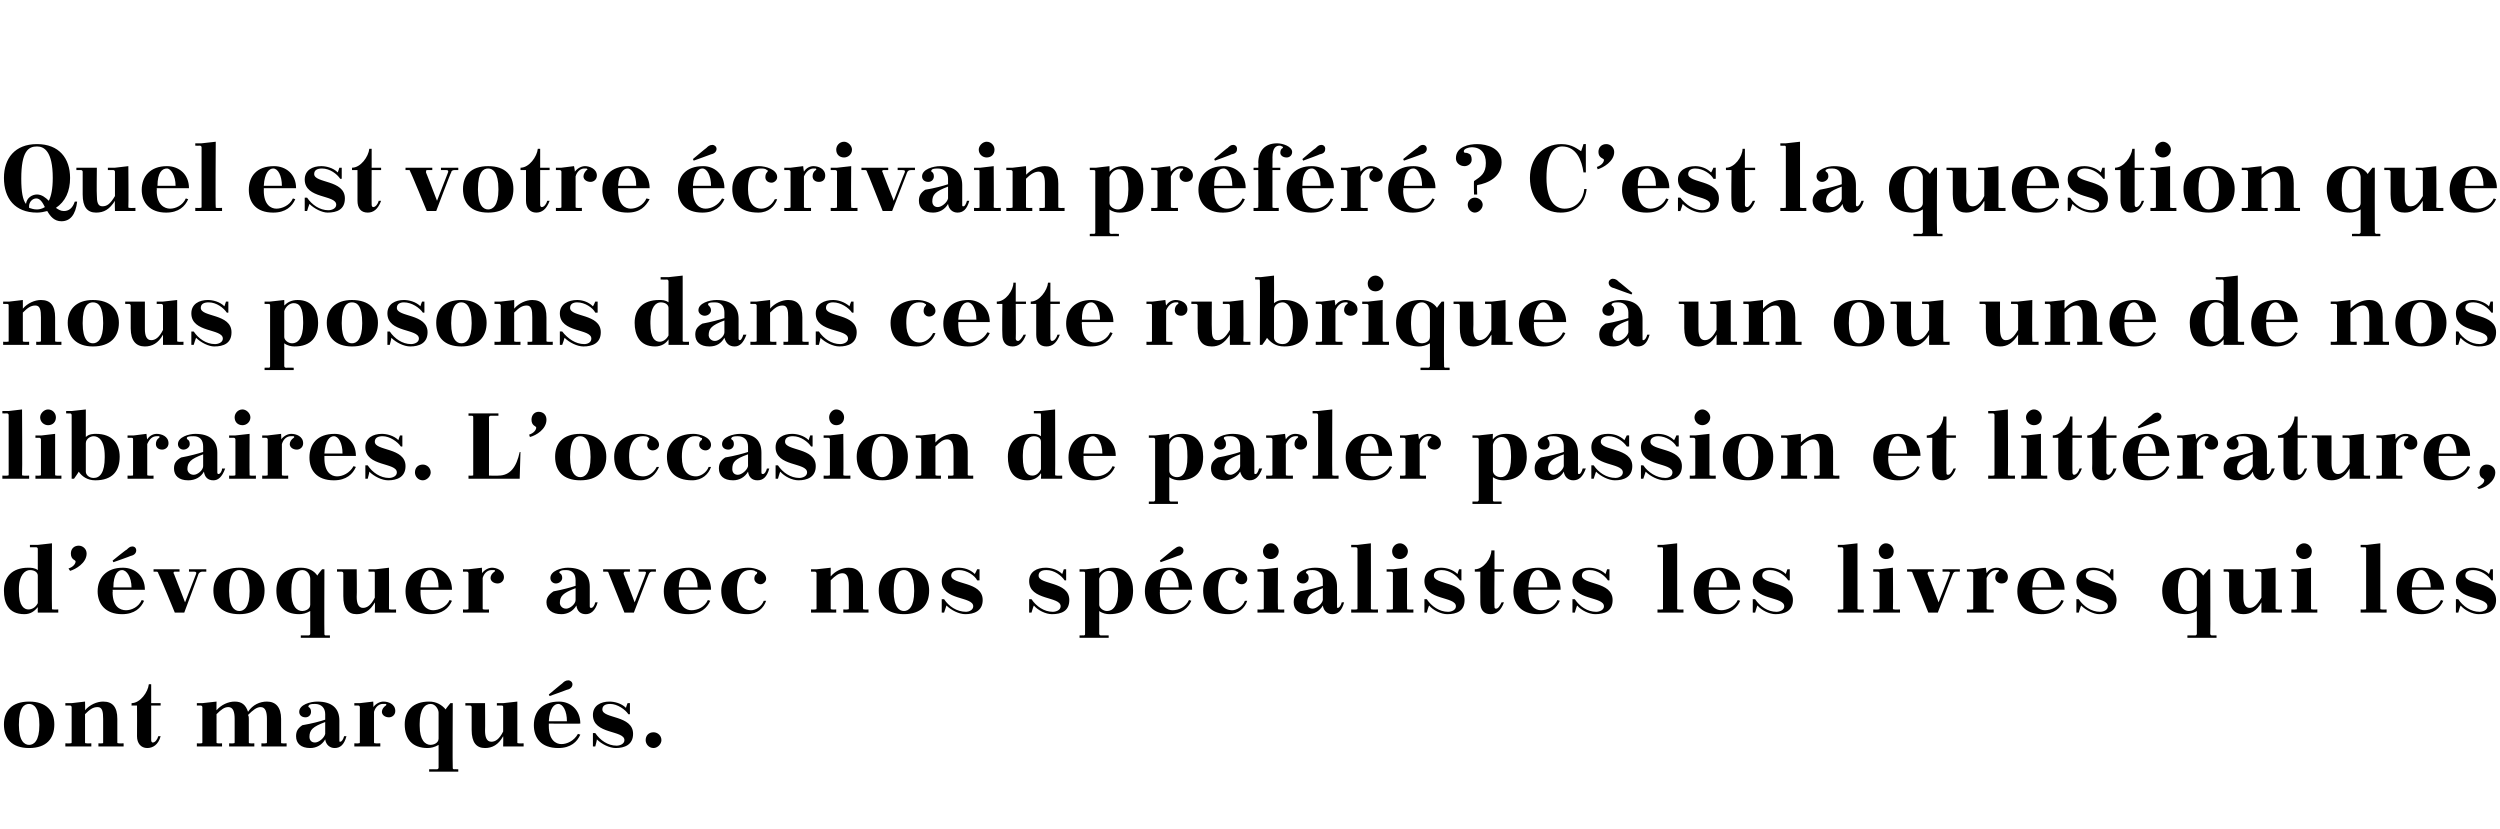 <?xml version="1.0" standalone="no"?><!DOCTYPE svg PUBLIC "-//W3C//DTD SVG 1.1//EN" "http://www.w3.org/Graphics/SVG/1.1/DTD/svg11.dtd"><svg xmlns="http://www.w3.org/2000/svg" version="1.1" width="317.5px" height="105.3px" viewBox="0 0 317.5 105.3"><desc>Quel est votre crivain pr f r ? C’est la question que nous posons dans cette rubrique un ou une de nos libraires....</desc><defs/><g id="Polygon465859"><path d="m3.7 89.1c2.2 0 3.2 1.2 3.2 2.9c0 1.8-1 3-3.2 3c-2.2 0-3.2-1.2-3.2-3c0-1.7 1-2.9 3.2-2.9zm-1.3 3c0 2 .7 2.5 1.3 2.5c.6 0 1.3-.5 1.3-2.5c0 0 0-.1 0-.1c0-2.1-.7-2.6-1.3-2.6c-.6 0-1.3.4-1.3 2.6c0 0 0 .1 0 .1zm8.4 2.2c0 .1.1.1.2.1c.02.03.6 0 .6 0l0 .4l-3.3 0l0-.4c0 0 .57.03.6 0c.1 0 .2 0 .2-.1c0 0 0-4.5 0-4.5c0-.1-.1-.2-.2-.2c-.03 0-.6 0-.6 0l0-.3l.8 0l1.7-.2c0 0 .03 1.13 0 1.1c.6-.7 1.5-1.1 2.3-1.1c1.2 0 1.8.7 1.8 2.2c0 0 0 3 0 3c0 .1.1.1.2.1c.02.03.6 0 .6 0l0 .4l-3.2 0l0-.4c0 0 .45.03.4 0c.2 0 .2 0 .2-.1c0 0 0-3 0-3c0-.9-.1-1.5-.7-1.5c-.6 0-1 .3-1.6.9c0 0 0 3.6 0 3.6zm5.9-5c1.1 0 2.1-1.4 2.2-2.4c-.02-.01.3 0 .3 0l0 2.4l1.2 0l0 .3l-1.2 0c0 0 0 4.43 0 4.4c0 .2.1.3.2.3c.3 0 .6-.4.7-.8c0 0 .3 0 .3 0c-.3 1.1-1 1.5-1.7 1.5c-.8 0-1.3-.6-1.3-1.5c.02-.02 0-3.9 0-3.9l-.7 0c0 0 .03-.33 0-.3zm8.3 0l.7 0l1.8-.2c0 0-.02 1.13 0 1.1c.6-.7 1.5-1.1 2.3-1.1c.9 0 1.4.4 1.7 1.3c.6-.9 1.5-1.3 2.4-1.3c1.1 0 1.8.7 1.8 2.2c0 0 0 3 0 3c0 .1 0 .1.2.1c-.05.03.5 0 .5 0l0 .4l-3.2 0l0-.4c0 0 .48.03.5 0c.1 0 .2 0 .2-.1c0 0 0-3 0-3c0-.9-.2-1.5-.8-1.5c-.5 0-1 .4-1.6 1c.1.2.1.3.1.5c0 0 0 3 0 3c0 .1.1.1.2.1c-.03.03.5 0 .5 0l0 .4l-3.2 0l0-.4c0 0 .5.03.5 0c.1 0 .2 0 .2-.1c0 0 0-3 0-3c0-.9-.2-1.5-.8-1.5c-.5 0-.9.3-1.5.9c0 0 0 3.6 0 3.6c0 .1.1.1.2.1c-.02.03.5 0 .5 0l0 .4l-3.2 0l0-.4c0 0 .52.03.5 0c.1 0 .2 0 .2-.1c0 0 0-4.5 0-4.5c0-.1-.1-.2-.2-.2c.02 0-.5 0-.5 0l0-.3zm18.1 4.7c0 .2 0 .2.1.2c.2 0 .4-.3.5-.7c0 0 .3 0 .3 0c-.3 1.1-.8 1.5-1.5 1.5c-.6 0-1.1-.4-1.2-1.1c-.4.7-1.1 1.1-1.9 1.1c-1.2 0-1.8-.6-1.8-1.5c0-.6.2-1 .8-1.4c1.2-.2 2.3-.5 2.9-.7c0 0 0-.7 0-.7c0-.8-.5-1.3-1.3-1.3c-.2 0-.5 0-.7.1c-.1.1-.2.2-.1.3c.2.1.3.3.3.6c0 .4-.3.7-.7.7c-.5 0-.8-.3-.8-.7c0-.9 1.4-1.3 2.3-1.3c1.9 0 2.8.9 2.8 2.4c0 0 0 2.5 0 2.5zm-1.8-.8c0 0 0-1.5 0-1.5c-1.6.6-2 1-2 1.9c0 .2.1.7.7.7c.5 0 1.2-.6 1.3-1.1zm3.7-3.9l.7 0l1.7-.2c0 0 .05.7 0 .7c.4-.5.9-.7 1.3-.7c.6 0 1.5.3 1.5 1.2c0 .5-.4.8-.8.8c-.5 0-.9-.3-.9-.7c0-.3.2-.6.5-.8c.1-.1.1-.1 0-.2c-.2 0-.3 0-.4 0c-.4 0-.9.3-1.1 1c0 0 0 3.9 0 3.9c0 .1.1.1.2.1c-.02.03.6 0 .6 0l0 .4l-3.3 0l0-.4c0 0 .53.03.5 0c.1 0 .2 0 .2-.1c0 0 0-4.5 0-4.5c0-.1-.1-.2-.2-.2c.03 0-.5 0-.5 0l0-.3zm11.6.8c-.02-.05.6-.8.6-.8l.3 0c0 0-.04 8.21 0 8.2c0 .1 0 .2.2.2c-.05-.02.5 0 .5 0l0 .3l-3.7 0l0-.3c0 0 .98-.02 1 0c.1 0 .2-.1.2-.2c0 0 0-2.9 0-2.9c-.5.3-1 .4-1.4.4c-1.9 0-2.9-1.1-2.9-3c0-1.7 1-2.9 3.1-2.9c.9 0 1.6.4 2.1 1zm-.9 3.7c0 0 0-3.3 0-3.3c0-.4-.4-1.1-1-1.1c-.7 0-1.4.6-1.4 2.5c0 0 0 .3 0 .3c0 1.8.7 2.4 1.4 2.4c.3 0 1-.2 1-.8zm8.2 1c0 0 .03-1.27 0-1.3c-.6 1.1-1.4 1.5-2.3 1.5c-1.1 0-1.7-.7-1.7-2.3c0 0 0-2.9 0-2.9c0-.1-.1-.2-.2-.2c-.04 0-.6 0-.6 0l0-.3l2.5 0c0 0 .03 3.47 0 3.5c0 .8.2 1.4.8 1.4c.5 0 1-.3 1.5-1.3c0 0 0-3.1 0-3.1c0-.1 0-.2-.2-.2c.04 0-.6 0-.6 0l0-.3l.8 0l1.8-.2c0 0 .01 5.16 0 5.2c0 .1.1.1.2.1c.01.03.6 0 .6 0l0 .4l-2.6 0zm5.8-2.9l0 0c0 0 0 .27 0 .3c0 1.8.9 2.3 1.6 2.3c.7 0 1.6-.4 2.1-1.3c0 0 .3.1.3.1c-.4.9-1.2 1.7-2.8 1.7c-2.2 0-3.1-1.3-3.1-2.9c0-1.7 1-3 3.2-3c1.4 0 2.7 1 2.7 2.8c.03.01-4 0-4 0zm0-.3c0 0 2.3 0 2.3 0c0-1.3-.5-2.2-1.1-2.2c-.5 0-1.1.5-1.2 2.2zm.1-3.2l-.1-.2c0 0 1.72-1.44 1.7-1.4c.2-.2.4-.4.8-.4c.2 0 .5.2.5.5c0 .3-.2.6-.7.7c-.03.03-2.2.8-2.2.8zm5.8 4.7c.6.9 1.6 1.6 2.7 1.6c.4 0 1-.2 1-.7c0-1.3-4-.7-4-3.2c0-1.2 1-1.7 2.1-1.7c.6 0 1.5.2 2.1.8c-.03 0 .2-.6.2-.6l.3 0l0 1.4c0 0-.23.03-.2 0c-.4-.6-1.4-1.3-2.3-1.3c-.6 0-1 .2-1 .7c0 1.2 3.9.7 3.9 3.1c0 1.4-1.1 1.8-2.2 1.8c-.8 0-1.8-.5-2.4-1.1c.04.01-.2.9-.2.9l-.3 0l0-1.7c0 0 .27-.01.3 0zm7.4-.1c.5 0 1 .4 1 1c0 .5-.5 1-1 1c-.6 0-1-.5-1-1c0-.6.4-1 1-1z" stroke="none" fill="#000"/></g><g id="Polygon465858"><path d="m4.8 77.8c0 0-.02-.67 0-.7c-.4.5-.9.9-1.7.9c-2.1 0-2.6-1.5-2.6-3c0-1.7 1-2.9 3.1-2.9c.3 0 .8 0 1.2.3c0 0 0-2.7 0-2.7c0-.1-.1-.2-.2-.2c-.01.02-.8 0-.8 0l0-.3l1 0l1.8-.2c0 0-.04 8.26 0 8.3c0 .1 0 .1.2.1c-.04.03.6 0 .6 0l0 .4l-2.6 0zm0-1.2c0 0 0-3.5 0-3.5c0-.4-.4-.7-1-.7c-.6 0-1.4.6-1.4 2.4c0 0 0 .3 0 .3c0 1.9.7 2.3 1.2 2.3c.4 0 .9-.2 1.2-.8zm3.9-4.4c.6-.2.9-.6.9-.9c0-.2-.6-.2-.6-1c0-.6.4-1 1-1c.5 0 1 .4 1 1c0 1.2-1.4 2-2.1 2.2c0 0-.2-.3-.2-.3zm5.6 2.7l0 0c0 0 .04.27 0 .3c0 1.8.9 2.3 1.7 2.3c.7 0 1.6-.4 2-1.3c0 0 .3.1.3.1c-.4.9-1.2 1.7-2.8 1.7c-2.1 0-3.1-1.3-3.1-2.9c0-1.7 1.1-3 3.2-3c1.5 0 2.8 1 2.8 2.8c-.03.01-4.1 0-4.1 0zm.1-.3c0 0 2.3 0 2.3 0c0-1.3-.6-2.2-1.2-2.2c-.5 0-1.1.5-1.1 2.2zm0-3.2l-.1-.2c0 0 1.76-1.44 1.8-1.4c.2-.2.4-.4.7-.4c.3 0 .5.2.5.5c0 .3-.2.6-.7.7c0 .03-2.2.8-2.2.8zm7.8 6.4c0 0-2.06-5.03-2.1-5c0-.1-.1-.2-.2-.2c.04 0-.4 0-.4 0l0-.3l3.3 0l0 .3c0 0-.57 0-.6 0c-.2 0-.2.2-.1.3c-.01-.04 1.4 3.6 1.4 3.6c0 0 1.37-3.55 1.4-3.6c.1-.3-.1-.3-.4-.3c.04 0-.5 0-.5 0l0-.3l2.2 0l0 .3c0 0-.5 0-.5 0c-.2 0-.4.1-.5.3c.05-.03-1.8 4.9-1.8 4.9l-1.2 0zm8.2-5.7c2.1 0 3.2 1.2 3.2 2.9c0 1.8-1.1 3-3.2 3c-2.2 0-3.3-1.2-3.3-3c0-1.7 1.1-2.9 3.3-2.9zm-1.3 3c0 2 .7 2.5 1.3 2.5c.6 0 1.3-.5 1.3-2.5c0 0 0-.1 0-.1c0-2.1-.7-2.6-1.3-2.6c-.6 0-1.3.4-1.3 2.6c0 0 0 .1 0 .1zm11.2-2c-.01-.05.6-.8.6-.8l.3 0c0 0-.03 8.21 0 8.2c0 .1 0 .2.2.2c-.04-.02.5 0 .5 0l0 .3l-3.7 0l0-.3c0 0 1-.02 1 0c.1 0 .2-.1.2-.2c0 0 0-2.9 0-2.9c-.5.3-1 .4-1.4.4c-1.9 0-2.9-1.1-2.9-3c0-1.7 1-2.9 3.1-2.9c1 0 1.7.4 2.1 1zm-.9 3.7c0 0 0-3.3 0-3.3c0-.4-.3-1.1-1-1.1c-.7 0-1.4.6-1.4 2.5c0 0 0 .3 0 .3c0 1.8.7 2.4 1.4 2.4c.3 0 1-.2 1-.8zm8.2 1c0 0 .05-1.27 0-1.3c-.6 1.1-1.4 1.5-2.3 1.5c-1.1 0-1.7-.7-1.7-2.3c0 0 0-2.9 0-2.9c0-.1-.1-.2-.2-.2c-.03 0-.6 0-.6 0l0-.3l2.5 0c0 0 .04 3.47 0 3.5c0 .8.2 1.4.8 1.4c.5 0 1-.3 1.5-1.3c0 0 0-3.1 0-3.1c0-.1 0-.2-.1-.2c-.05 0-.7 0-.7 0l0-.3l.9 0l1.7-.2c0 0 .02 5.16 0 5.2c0 .1.1.1.2.1c.02.03.7 0 .7 0l0 .4l-2.7 0zm5.8-2.9l0 0c0 0 .02.27 0 .3c0 1.8.9 2.3 1.6 2.3c.7 0 1.7-.4 2.1-1.3c0 0 .3.1.3.1c-.4.9-1.2 1.7-2.8 1.7c-2.2 0-3.1-1.3-3.1-2.9c0-1.7 1-3 3.2-3c1.4 0 2.7 1 2.7 2.8c.05.01-4 0-4 0zm0-.3c0 0 2.3 0 2.3 0c0-1.3-.5-2.2-1.1-2.2c-.5 0-1.1.5-1.2 2.2zm5.4-2.3l.7 0l1.7-.2c0 0 .04.7 0 .7c.4-.5.9-.7 1.3-.7c.5 0 1.5.3 1.5 1.2c0 .5-.4.8-.8.8c-.5 0-.9-.3-.9-.7c0-.3.2-.6.5-.8c.1-.1.1-.1 0-.2c-.2 0-.3 0-.4 0c-.4 0-.9.3-1.1 1c0 0 0 3.9 0 3.9c0 .1.1.1.2.1c-.02.03.6 0 .6 0l0 .4l-3.3 0l0-.4c0 0 .52.03.5 0c.1 0 .2 0 .2-.1c0 0 0-4.5 0-4.5c0-.1-.1-.2-.2-.2c.02 0-.5 0-.5 0l0-.3zm16.1 4.7c0 .2.1.2.2.2c.2 0 .4-.3.5-.7c0 0 .3 0 .3 0c-.3 1.1-.9 1.5-1.5 1.5c-.7 0-1.1-.4-1.2-1.1c-.4.7-1.1 1.1-1.9 1.1c-1.2 0-1.9-.6-1.9-1.5c0-.6.3-1 .9-1.4c1.1-.2 2.2-.5 2.8-.7c0 0 0-.7 0-.7c0-.8-.4-1.3-1.2-1.3c-.3 0-.5 0-.7.1c-.2.1-.2.2-.1.3c.2.1.3.3.3.6c0 .4-.4.7-.8.7c-.4 0-.7-.3-.7-.7c0-.9 1.4-1.3 2.2-1.3c1.9 0 2.8.9 2.8 2.4c0 0 0 2.5 0 2.5zm-1.8-.8c0 0 0-1.5 0-1.5c-1.6.6-2 1-2 1.9c0 .2.2.7.8.7c.5 0 1.2-.6 1.2-1.1zm6.2 1.6c0 0-2.02-5.03-2-5c0-.1-.1-.2-.2-.2c-.01 0-.5 0-.5 0l0-.3l3.4 0l0 .3c0 0-.63 0-.6 0c-.2 0-.2.2-.2.3c.03-.04 1.4 3.6 1.4 3.6c0 0 1.41-3.55 1.4-3.6c.1-.3 0-.3-.3-.3c-.01 0-.6 0-.6 0l0-.3l2.2 0l0 .3c0 0-.46 0-.5 0c-.2 0-.3.1-.4.3c-.01-.03-1.9 4.9-1.9 4.9l-1.2 0zm6.9-2.9l0 0c0 0 .02.27 0 .3c0 1.8.9 2.3 1.6 2.3c.8 0 1.7-.4 2.1-1.3c0 0 .3.1.3.1c-.4.9-1.2 1.7-2.8 1.7c-2.2 0-3.1-1.3-3.1-2.9c0-1.7 1-3 3.2-3c1.5 0 2.8 1 2.8 2.8c-.05.01-4.1 0-4.1 0zm0-.3c0 0 2.4 0 2.4 0c0-1.3-.6-2.2-1.2-2.2c-.5 0-1.1.5-1.2 2.2zm9.9-1.7c.1-.2.1-.3-.1-.3c-.2-.2-.5-.2-.8-.2c-.8 0-1.6.6-1.6 2.5c0 0 0 .2 0 .2c0 1.6.7 2.4 1.8 2.4c.5 0 1.3-.4 1.6-1.2c0 0 .3 0 .3 0c-.3.9-1.1 1.7-2.4 1.7c-2.2 0-3.3-1.2-3.3-3c0-1.7 1.3-2.9 3.5-2.9c.7 0 2.2.4 2.2 1.4c0 .4-.4.7-.7.7c-.4 0-.8-.3-.8-.7c0-.3.1-.5.3-.6zm9.4 4.4c0 .1.1.1.2.1c-.02.03.5 0 .5 0l0 .4l-3.2 0l0-.4c0 0 .52.03.5 0c.1 0 .2 0 .2-.1c0 0 0-4.5 0-4.5c0-.1-.1-.2-.2-.2c.02 0-.5 0-.5 0l0-.3l.7 0l1.8-.2c0 0-.01 1.13 0 1.1c.6-.7 1.5-1.1 2.3-1.1c1.1 0 1.8.7 1.8 2.2c0 0 0 3 0 3c0 .1.1.1.2.1c-.02.03.5 0 .5 0l0 .4l-3.2 0l0-.4c0 0 .51.03.5 0c.1 0 .2 0 .2-.1c0 0 0-3 0-3c0-.9-.2-1.5-.8-1.5c-.5 0-.9.3-1.5.9c0 0 0 3.6 0 3.6zm9.3-5.2c2.2 0 3.2 1.2 3.2 2.9c0 1.8-1 3-3.2 3c-2.2 0-3.2-1.2-3.2-3c0-1.7 1-2.9 3.2-2.9zm-1.3 3c0 2 .7 2.5 1.3 2.5c.6 0 1.3-.5 1.3-2.5c0 0 0-.1 0-.1c0-2.1-.7-2.6-1.3-2.6c-.6 0-1.3.4-1.3 2.6c0 0 0 .1 0 .1zm6.4 1c.6.9 1.6 1.6 2.8 1.6c.3 0 .9-.2.9-.7c0-1.3-4-.7-4-3.2c0-1.2 1-1.7 2.1-1.7c.7 0 1.5.2 2.1.8c.02 0 .3-.6.3-.6l.3 0l0 1.4c0 0-.28.03-.3 0c-.3-.6-1.3-1.3-2.3-1.3c-.5 0-1 .2-1 .7c0 1.2 4 .7 4 3.1c0 1.4-1.1 1.8-2.2 1.8c-.8 0-1.8-.5-2.4-1.1c-.01.01-.3.9-.3.9l-.3 0l0-1.7c0 0 .31-.01.3 0zm11.1 0c.6.9 1.6 1.6 2.7 1.6c.4 0 1-.2 1-.7c0-1.3-4-.7-4-3.2c0-1.2 1-1.7 2.1-1.7c.6 0 1.5.2 2.1.8c-.01 0 .2-.6.2-.6l.3 0l0 1.4c0 0-.21.03-.2 0c-.4-.6-1.3-1.3-2.3-1.3c-.6 0-1 .2-1 .7c0 1.2 3.9.7 3.9 3.1c0 1.4-1 1.8-2.2 1.8c-.8 0-1.8-.5-2.3-1.1c-.04.01-.3.9-.3.9l-.3 0l0-1.7c0 0 .29-.01.3 0zm6.1-3.8l.8 0l1.7-.2c0 0 .02.73 0 .7c.4-.4.9-.7 1.7-.7c1.9 0 2.6 1.4 2.6 2.9c0 1.8-.9 3-3 3c-.4 0-.9-.1-1.3-.4c0 0 0 2.9 0 2.9c0 .1.1.2.2.2c.01-.02 1 0 1 0l0 .3l-3.7 0l0-.3c0 0 .54-.02.5 0c.2 0 .2-.1.2-.2c0 0 0-7.7 0-7.7c0-.1 0-.2-.2-.2c.04 0-.5 0-.5 0l0-.3zm2.5 1.2c0 0 0 3.3 0 3.3c0 .4.5.8 1 .8c.7 0 1.4-.6 1.4-2.5c0 0 0-.2 0-.2c0-1.9-.5-2.4-1.2-2.4c-.5 0-1 .4-1.2 1zm7.7 1.4l0 0c0 0 .03.27 0 .3c0 1.8.9 2.3 1.6 2.3c.8 0 1.7-.4 2.1-1.3c0 0 .3.1.3.1c-.4.9-1.2 1.7-2.8 1.7c-2.1 0-3.1-1.3-3.1-2.9c0-1.7 1-3 3.2-3c1.5 0 2.8 1 2.8 2.8c-.04.01-4.1 0-4.1 0zm0-.3c0 0 2.4 0 2.4 0c0-1.3-.6-2.2-1.2-2.2c-.5 0-1.1.5-1.2 2.2zm.1-3.2l-.1-.2c0 0 1.74-1.44 1.7-1.4c.3-.2.5-.4.8-.4c.2 0 .5.2.5.5c0 .3-.2.6-.7.7c-.01.03-2.2.8-2.2.8zm9.8 1.5c.1-.2.1-.3-.1-.3c-.2-.2-.5-.2-.8-.2c-.8 0-1.6.6-1.6 2.5c0 0 0 .2 0 .2c0 1.6.7 2.4 1.8 2.4c.5 0 1.3-.4 1.6-1.2c0 0 .3 0 .3 0c-.3.9-1.1 1.7-2.4 1.7c-2.2 0-3.2-1.2-3.2-3c0-1.7 1.2-2.9 3.4-2.9c.7 0 2.2.4 2.2 1.4c0 .4-.3.7-.7.7c-.4 0-.8-.3-.8-.7c0-.3.1-.5.3-.6zm2.5-.6l.8 0l1.8-.2c0 0-.04 5.16 0 5.2c0 .1 0 .1.2.1c-.04.03.6 0 .6 0l0 .4l-3.4 0l0-.4c0 0 .59.03.6 0c.1 0 .2 0 .2-.1c0 0 0-4.5 0-4.5c0-.1-.1-.2-.2-.2c-.01 0-.6 0-.6 0l0-.3zm1.7-3.3c.5 0 1 .5 1 1c0 .6-.5 1-1 1c-.6 0-1-.4-1-1c0-.5.4-1 1-1zm8.4 8c0 .2 0 .2.1.2c.2 0 .4-.3.5-.7c0 0 .3 0 .3 0c-.3 1.1-.8 1.5-1.5 1.5c-.6 0-1.1-.4-1.2-1.1c-.4.7-1.1 1.1-1.9 1.1c-1.2 0-1.8-.6-1.8-1.5c0-.6.2-1 .8-1.4c1.2-.2 2.3-.5 2.9-.7c0 0 0-.7 0-.7c0-.8-.5-1.3-1.3-1.3c-.2 0-.5 0-.7.1c-.1.1-.2.2-.1.3c.2.1.3.3.3.6c0 .4-.3.7-.7.7c-.5 0-.8-.3-.8-.7c0-.9 1.4-1.3 2.3-1.3c1.9 0 2.8.9 2.8 2.4c0 0 0 2.5 0 2.5zm-1.8-.8c0 0 0-1.5 0-1.5c-1.6.6-2 1-2 1.9c0 .2.1.7.7.7c.5 0 1.2-.6 1.3-1.1zm3.6-7l.8 0l1.7-.2c0 0 .02 8.26 0 8.3c0 .1.1.1.2.1c.02.03.7 0 .7 0l0 .4l-3.4 0l0-.4c0 0 .56.03.6 0c.1 0 .2 0 .2-.1c0 0 0-7.6 0-7.6c0-.1-.1-.2-.2-.2c-.04.02-.6 0-.6 0l0-.3zm4.5 3.1l.8 0l1.8-.2c0 0-.03 5.16 0 5.2c0 .1 0 .1.2.1c-.03.03.6 0 .6 0l0 .4l-3.4 0l0-.4c0 0 .6.03.6 0c.1 0 .2 0 .2-.1c0 0 0-4.5 0-4.5c0-.1-.1-.2-.2-.2c0 0-.6 0-.6 0l0-.3zm1.7-3.3c.5 0 1 .5 1 1c0 .6-.5 1-1 1c-.6 0-1-.4-1-1c0-.5.4-1 1-1zm3.4 7.1c.6.9 1.6 1.6 2.7 1.6c.4 0 1-.2 1-.7c0-1.3-4-.7-4-3.2c0-1.2 1-1.7 2.1-1.7c.6 0 1.5.2 2.1.8c-.02 0 .2-.6.2-.6l.3 0l0 1.4c0 0-.22.03-.2 0c-.4-.6-1.3-1.3-2.3-1.3c-.6 0-1 .2-1 .7c0 1.2 3.9.7 3.9 3.1c0 1.4-1 1.8-2.2 1.8c-.8 0-1.8-.5-2.3-1.1c-.05.01-.3.9-.3.9l-.3 0l0-1.7c0 0 .28-.01.3 0zm6.1-3.8c1.1 0 2.1-1.4 2.1-2.4c.04-.01.4 0 .4 0l0 2.4l1.2 0l0 .3l-1.2 0c0 0-.04 4.43 0 4.4c0 .2 0 .3.2.3c.3 0 .5-.4.7-.8c0 0 .3 0 .3 0c-.4 1.1-1 1.5-1.7 1.5c-.9 0-1.3-.6-1.3-1.5c-.02-.02 0-3.9 0-3.9l-.7 0c0 0-.01-.33 0-.3zm6.8 2.6l0 0c0 0 .03.27 0 .3c0 1.8.9 2.3 1.6 2.3c.8 0 1.7-.4 2.1-1.3c0 0 .3.1.3.1c-.4.9-1.2 1.7-2.8 1.7c-2.1 0-3.1-1.3-3.1-2.9c0-1.7 1-3 3.2-3c1.5 0 2.8 1 2.8 2.8c-.04.01-4.1 0-4.1 0zm0-.3c0 0 2.4 0 2.4 0c0-1.3-.6-2.2-1.2-2.2c-.5 0-1.1.5-1.2 2.2zm5.9 1.5c.6.9 1.6 1.6 2.7 1.6c.4 0 1-.2 1-.7c0-1.3-4-.7-4-3.2c0-1.2 1-1.7 2.1-1.7c.6 0 1.5.2 2.1.8c-.01 0 .2-.6.2-.6l.3 0l0 1.4c0 0-.21.03-.2 0c-.4-.6-1.3-1.3-2.3-1.3c-.6 0-1 .2-1 .7c0 1.2 3.9.7 3.9 3.1c0 1.4-1 1.8-2.2 1.8c-.8 0-1.8-.5-2.3-1.1c-.04.01-.3.9-.3.9l-.3 0l0-1.7c0 0 .29-.01.3 0zm10.5-6.9l.7 0l1.8-.2c0 0 0 8.26 0 8.3c0 .1.1.1.2.1c-.01.03.6 0 .6 0l0 .4l-3.3 0l0-.4c0 0 .54.03.5 0c.2 0 .2 0 .2-.1c0 0 0-7.6 0-7.6c0-.1 0-.2-.2-.2c.04.02-.5 0-.5 0l0-.3zm6.5 5.7l0 0c0 0 .02.27 0 .3c0 1.8.9 2.3 1.6 2.3c.7 0 1.7-.4 2.1-1.3c0 0 .3.1.3.1c-.4.9-1.2 1.7-2.8 1.7c-2.2 0-3.1-1.3-3.1-2.9c0-1.7 1-3 3.2-3c1.4 0 2.7 1 2.7 2.8c.05.01-4 0-4 0zm0-.3c0 0 2.3 0 2.3 0c0-1.3-.5-2.2-1.1-2.2c-.5 0-1.1.5-1.2 2.2zm5.9 1.5c.6.9 1.6 1.6 2.7 1.6c.4 0 1-.2 1-.7c0-1.3-4-.7-4-3.2c0-1.2 1-1.7 2.1-1.7c.6 0 1.5.2 2.1.8c-.02 0 .2-.6.2-.6l.3 0l0 1.4c0 0-.22.03-.2 0c-.4-.6-1.3-1.3-2.3-1.3c-.6 0-1 .2-1 .7c0 1.2 3.9.7 3.9 3.1c0 1.4-1.1 1.8-2.2 1.8c-.8 0-1.8-.5-2.3-1.1c-.05.01-.3.9-.3.9l-.3 0l0-1.7c0 0 .28-.01.3 0zm10.5-6.9l.7 0l1.8-.2c0 0-.01 8.26 0 8.3c0 .1.1.1.2.1c-.02.03.6 0 .6 0l0 .4l-3.3 0l0-.4c0 0 .53.03.5 0c.1 0 .2 0 .2-.1c0 0 0-7.6 0-7.6c0-.1-.1-.2-.2-.2c.03.02-.5 0-.5 0l0-.3zm4.5 3.1l.8 0l1.7-.2c0 0 .04 5.16 0 5.2c0 .1.1.1.2.1c.03.03.7 0 .7 0l0 .4l-3.4 0l0-.4c0 0 .56.03.6 0c.1 0 .2 0 .2-.1c0 0 0-4.5 0-4.5c0-.1-.1-.2-.2-.2c-.04 0-.6 0-.6 0l0-.3zm1.6-3.3c.6 0 1 .5 1 1c0 .6-.4 1-1 1c-.5 0-.9-.4-.9-1c0-.5.4-1 .9-1zm5.4 8.8c0 0-2.02-5.03-2-5c0-.1-.1-.2-.2-.2c-.01 0-.5 0-.5 0l0-.3l3.4 0l0 .3c0 0-.62 0-.6 0c-.2 0-.2.2-.2.3c.03-.04 1.4 3.6 1.4 3.6c0 0 1.41-3.55 1.4-3.6c.1-.3 0-.3-.3-.3c-.01 0-.6 0-.6 0l0-.3l2.2 0l0 .3c0 0-.45 0-.5 0c-.2 0-.3.1-.4.3c-.01-.03-1.9 4.9-1.9 4.9l-1.2 0zm4.9-5.5l.8 0l1.6-.2c0 0 .09.7.1.7c.3-.5.8-.7 1.3-.7c.5 0 1.4.3 1.4 1.2c0 .5-.3.8-.8.8c-.4 0-.8-.3-.8-.7c0-.3.1-.6.4-.8c.1-.1.1-.1 0-.2c-.1 0-.2 0-.3 0c-.4 0-.9.3-1.2 1c0 0 0 3.9 0 3.9c0 .1.1.1.2.1c.03.03.7 0 .7 0l0 .4l-3.4 0l0-.4c0 0 .57.03.6 0c.1 0 .2 0 .2-.1c0 0 0-4.5 0-4.5c0-.1-.1-.2-.2-.2c-.03 0-.6 0-.6 0l0-.3zm8.3 2.6l0 0c0 0 .03.27 0 .3c0 1.8.9 2.3 1.6 2.3c.8 0 1.7-.4 2.1-1.3c0 0 .3.1.3.1c-.4.9-1.2 1.7-2.8 1.7c-2.1 0-3.1-1.3-3.1-2.9c0-1.7 1-3 3.2-3c1.5 0 2.8 1 2.8 2.8c-.04.01-4.1 0-4.1 0zm0-.3c0 0 2.4 0 2.4 0c0-1.3-.6-2.2-1.2-2.2c-.5 0-1.1.5-1.2 2.2zm5.9 1.5c.6.9 1.6 1.6 2.7 1.6c.4 0 1-.2 1-.7c0-1.3-4-.7-4-3.2c0-1.2 1-1.7 2.1-1.7c.6 0 1.5.2 2.1.8c-.01 0 .2-.6.2-.6l.3 0l0 1.4c0 0-.21.03-.2 0c-.4-.6-1.3-1.3-2.3-1.3c-.6 0-1 .2-1 .7c0 1.2 3.9.7 3.9 3.1c0 1.4-1 1.8-2.2 1.8c-.7 0-1.7-.5-2.3-1.1c-.03.01-.3.9-.3.9l-.3 0l0-1.7c0 0 .29-.01.3 0zm15.8-3c.05-.05.7-.8.7-.8l.2 0c0 0 .03 8.21 0 8.2c0 .1.1.2.2.2c.03-.02.6 0 .6 0l0 .3l-3.7 0l0-.3c0 0 .96-.02 1 0c.1 0 .2-.1.2-.2c0 0 0-2.9 0-2.9c-.5.3-1.1.4-1.4.4c-1.9 0-3-1.1-3-3c0-1.7 1.1-2.9 3.1-2.9c1 0 1.7.4 2.1 1zm-.8 3.7c0 0 0-3.3 0-3.3c-.1-.4-.4-1.1-1-1.1c-.8 0-1.4.6-1.4 2.5c0 0 0 .3 0 .3c0 1.8.7 2.4 1.4 2.4c.3 0 1-.2 1-.8zm8.2 1c0 0 .01-1.27 0-1.3c-.6 1.1-1.4 1.5-2.3 1.5c-1.1 0-1.8-.7-1.8-2.3c0 0 0-2.9 0-2.9c0-.1-.1-.2-.2-.2c.03 0-.5 0-.5 0l0-.3l2.5 0c0 0 .01 3.47 0 3.5c0 .8.2 1.4.8 1.4c.5 0 .9-.3 1.5-1.3c0 0 0-3.1 0-3.1c0-.1-.1-.2-.2-.2c.01 0-.6 0-.6 0l0-.3l.8 0l1.8-.2c0 0-.01 5.16 0 5.2c0 .1.1.1.2.1c-.02.03.6 0 .6 0l0 .4l-2.6 0zm3.8-5.5l.8 0l1.7-.2c0 0 .01 5.16 0 5.2c0 .1.1.1.2.1c.01.03.6 0 .6 0l0 .4l-3.3 0l0-.4c0 0 .54.03.5 0c.2 0 .2 0 .2-.1c0 0 0-4.5 0-4.5c0-.1 0-.2-.2-.2c.04 0-.5 0-.5 0l0-.3zm1.6-3.3c.6 0 1 .5 1 1c0 .6-.4 1-1 1c-.5 0-1-.4-1-1c0-.5.5-1 1-1zm7.2.2l.8 0l1.7-.2c0 0 .01 8.26 0 8.3c0 .1.1.1.2.1c0 .03.6 0 .6 0l0 .4l-3.3 0l0-.4c0 0 .55.03.5 0c.2 0 .2 0 .2-.1c0 0 0-7.6 0-7.6c0-.1 0-.2-.2-.2c.05.02-.5 0-.5 0l0-.3zm6.5 5.7l0 0c0 0 .03.27 0 .3c0 1.8.9 2.3 1.6 2.3c.8 0 1.7-.4 2.1-1.3c0 0 .3.1.3.1c-.4.9-1.2 1.7-2.8 1.7c-2.1 0-3.1-1.3-3.1-2.9c0-1.7 1-3 3.2-3c1.5 0 2.8 1 2.8 2.8c-.04.01-4.1 0-4.1 0zm0-.3c0 0 2.4 0 2.4 0c0-1.3-.6-2.2-1.2-2.2c-.5 0-1.1.5-1.2 2.2zm5.9 1.5c.6.9 1.6 1.6 2.7 1.6c.4 0 1-.2 1-.7c0-1.3-4-.7-4-3.2c0-1.2 1-1.7 2.1-1.7c.6 0 1.5.2 2.1.8c-.01 0 .2-.6.2-.6l.3 0l0 1.4c0 0-.21.03-.2 0c-.4-.6-1.3-1.3-2.3-1.3c-.6 0-1 .2-1 .7c0 1.2 3.9.7 3.9 3.1c0 1.4-1 1.8-2.2 1.8c-.8 0-1.8-.5-2.3-1.1c-.04.01-.3.9-.3.9l-.3 0l0-1.7c0 0 .29-.01.3 0z" stroke="none" fill="#000"/></g><g id="Polygon465857"><path d="m.3 52.2l.8 0l1.7-.2c0 0 .05 8.26 0 8.3c0 .1.1.1.2.1c.04.03.7 0 .7 0l0 .4l-3.4 0l0-.4c0 0 .58.03.6 0c.1 0 .2 0 .2-.1c0 0 0-7.6 0-7.6c0-.1-.1-.2-.2-.2c-.02.02-.6 0-.6 0l0-.3zm4.2 3.1l.8 0l1.7-.2c0 0 .01 5.16 0 5.2c0 .1.1.1.2.1c0 .03.6 0 .6 0l0 .4l-3.3 0l0-.4c0 0 .53.03.5 0c.1 0 .2 0 .2-.1c0 0 0-4.5 0-4.5c0-.1-.1-.2-.2-.2c.03 0-.5 0-.5 0l0-.3zm1.6-3.3c.6 0 1 .5 1 1c0 .6-.4 1-1 1c-.5 0-1-.4-1-1c0-.5.5-1 1-1zm6 9c-1 0-1.7-.5-2.1-1.1c.01.04-.6.9-.6.9l-.3 0c0 0 .01-8.12 0-8.1c0-.1-.1-.2-.2-.2c.02.02-.5 0-.5 0l0-.3l.7 0l1.8-.2c0 0-.01 3.48 0 3.5c.4-.4 1-.4 1.3-.4c2 0 3 1.2 3 2.9c0 1.8-.9 3-3.1 3zm-1.2-4.7c0 0 0 3.6 0 3.6c0 .4.4.8 1 .8c.8 0 1.4-.7 1.4-2.6c0 0 0-.2 0-.2c0-2-.8-2.5-1.4-2.5c-.4 0-1 .3-1 .9zm5.3-1l.8 0l1.6-.2c0 0 .07.7.1.7c.3-.5.8-.7 1.2-.7c.6 0 1.5.3 1.5 1.2c0 .5-.4.8-.8.8c-.5 0-.8-.3-.8-.7c0-.3.1-.6.4-.8c.1-.1.1-.1 0-.2c-.1 0-.2 0-.3 0c-.5 0-.9.3-1.2 1c0 0 0 3.9 0 3.9c0 .1.1.1.2.1c0 .03.6 0 .6 0l0 .4l-3.3 0l0-.4c0 0 .54.03.5 0c.2 0 .2 0 .2-.1c0 0 0-4.5 0-4.5c0-.1 0-.2-.2-.2c.04 0-.5 0-.5 0l0-.3zm11.4 4.7c0 .2.1.2.2.2c.1 0 .4-.3.4-.7c0 0 .4 0 .4 0c-.4 1.1-.9 1.5-1.5 1.5c-.7 0-1.1-.4-1.2-1.1c-.4.7-1.1 1.1-2 1.1c-1.2 0-1.8-.6-1.8-1.5c0-.6.2-1 .9-1.4c1.1-.2 2.2-.5 2.8-.7c0 0 0-.7 0-.7c0-.8-.4-1.3-1.2-1.3c-.3 0-.6 0-.8.1c-.1.1-.1.2 0 .3c.2.1.3.3.3.6c0 .4-.4.7-.8.7c-.4 0-.7-.3-.7-.7c0-.9 1.4-1.3 2.2-1.3c1.9 0 2.8.9 2.8 2.4c0 0 0 2.5 0 2.5zm-1.8-.8c0 0 0-1.5 0-1.5c-1.6.6-2 1-2 1.9c0 .2.2.7.8.7c.5 0 1.2-.6 1.2-1.1zm3.3-3.9l.8 0l1.8-.2c0 0-.03 5.16 0 5.2c0 .1 0 .1.2.1c-.04.03.6 0 .6 0l0 .4l-3.4 0l0-.4c0 0 .59.03.6 0c.1 0 .2 0 .2-.1c0 0 0-4.5 0-4.5c0-.1-.1-.2-.2-.2c-.01 0-.6 0-.6 0l0-.3zm1.7-3.3c.5 0 1 .5 1 1c0 .6-.5 1-1 1c-.6 0-1-.4-1-1c0-.5.4-1 1-1zm2.5 3.3l.7 0l1.7-.2c0 0 .05.7 0 .7c.4-.5.9-.7 1.3-.7c.6 0 1.5.3 1.5 1.2c0 .5-.4.8-.8.8c-.5 0-.9-.3-.9-.7c0-.3.2-.6.5-.8c.1-.1.1-.1 0-.2c-.2 0-.2 0-.4 0c-.4 0-.9.3-1.1 1c0 0 0 3.9 0 3.9c0 .1.1.1.2.1c-.02.03.6 0 .6 0l0 .4l-3.3 0l0-.4c0 0 .53.03.5 0c.1 0 .2 0 .2-.1c0 0 0-4.5 0-4.5c0-.1-.1-.2-.2-.2c.03 0-.5 0-.5 0l0-.3zm7.9 2.6l0 0c0 0 0 .27 0 .3c0 1.8.9 2.3 1.6 2.3c.7 0 1.6-.4 2.1-1.3c0 0 .3.1.3.1c-.4.9-1.2 1.7-2.8 1.7c-2.2 0-3.1-1.3-3.1-2.9c0-1.7 1-3 3.2-3c1.4 0 2.7 1 2.7 2.8c.03.01-4 0-4 0zm0-.3c0 0 2.3 0 2.3 0c0-1.3-.5-2.2-1.1-2.2c-.5 0-1.1.5-1.2 2.2zm5.5 1.5c.6.9 1.6 1.6 2.7 1.6c.4 0 1-.2 1-.7c0-1.3-4-.7-4-3.2c0-1.2 1-1.7 2.1-1.7c.6 0 1.5.2 2.1.8c-.03 0 .2-.6.2-.6l.3 0l0 1.4c0 0-.23.03-.2 0c-.4-.6-1.4-1.3-2.3-1.3c-.6 0-1 .2-1 .7c0 1.2 3.9.7 3.9 3.1c0 1.4-1.1 1.8-2.2 1.8c-.8 0-1.8-.5-2.4-1.1c.04.01-.2.9-.2.9l-.3 0l0-1.7c0 0 .27-.01.3 0zm7-.1c.5 0 1 .4 1 1c0 .5-.5 1-1 1c-.6 0-1-.5-1-1c0-.6.4-1 1-1zm6.4 1.3c0 0 0-7.3 0-7.3c0-.1 0-.2-.2-.2c.05 0-.4 0-.4 0l0-.3l3.8 0l0 .3c0 0-1 0-1 0c-.1 0-.2.1-.2.2c.01-.04 0 7.4 0 7.4c0 0 1.23.03 1.2 0c1.5 0 2.3-1.1 2.7-3c-.05.03.1 0 .1 0l-.1 3.4l-6.5 0l0-.4c0 0 .45.03.4 0c.2 0 .2 0 .2-.1zm7.1-5.1c.6-.2.9-.6.9-.9c0-.2-.6-.2-.6-1c0-.6.4-1 .9-1c.6 0 1 .4 1 1c0 1.2-1.3 2-2.1 2.2c0 0-.1-.3-.1-.3zm6.5-.1c2.2 0 3.3 1.2 3.3 2.9c0 1.8-1.1 3-3.3 3c-2.2 0-3.2-1.2-3.2-3c0-1.7 1-2.9 3.2-2.9zm-1.3 3c0 2 .7 2.5 1.3 2.5c.6 0 1.3-.5 1.3-2.5c0 0 0-.1 0-.1c0-2.1-.7-2.6-1.3-2.6c-.6 0-1.3.4-1.3 2.6c0 0 0 .1 0 .1zm10-2.2c.1-.2.1-.3 0-.3c-.2-.2-.5-.2-.8-.2c-.8 0-1.7.6-1.7 2.5c0 0 0 .2 0 .2c0 1.6.7 2.4 1.8 2.4c.6 0 1.3-.4 1.7-1.2c0 0 .3 0 .3 0c-.4.9-1.1 1.7-2.4 1.7c-2.3 0-3.3-1.2-3.3-3c0-1.7 1.2-2.9 3.4-2.9c.8 0 2.3.4 2.3 1.4c0 .4-.4.7-.8.7c-.4 0-.7-.3-.7-.7c0-.3.1-.5.2-.6zm6.7 0c.1-.2.1-.3-.1-.3c-.2-.2-.5-.2-.8-.2c-.7 0-1.6.6-1.6 2.5c0 0 0 .2 0 .2c0 1.6.7 2.4 1.8 2.4c.5 0 1.3-.4 1.6-1.2c0 0 .3 0 .3 0c-.3.9-1.1 1.7-2.4 1.7c-2.2 0-3.2-1.2-3.2-3c0-1.7 1.2-2.9 3.4-2.9c.7 0 2.2.4 2.2 1.4c0 .4-.3.7-.7.7c-.4 0-.8-.3-.8-.7c0-.3.1-.5.3-.6zm7.6 4.1c0 .2.1.2.2.2c.2 0 .4-.3.5-.7c0 0 .3 0 .3 0c-.3 1.1-.8 1.5-1.5 1.5c-.7 0-1.1-.4-1.2-1.1c-.4.7-1.1 1.1-1.9 1.1c-1.2 0-1.8-.6-1.8-1.5c0-.6.2-1 .8-1.4c1.2-.2 2.3-.5 2.9-.7c0 0 0-.7 0-.7c0-.8-.5-1.3-1.3-1.3c-.2 0-.5 0-.7.1c-.1.1-.2.2-.1.3c.2.1.3.3.3.6c0 .4-.3.7-.7.7c-.5 0-.8-.3-.8-.7c0-.9 1.4-1.3 2.3-1.3c1.9 0 2.7.9 2.7 2.4c0 0 0 2.5 0 2.5zm-1.7-.8c0 0 0-1.5 0-1.5c-1.7.6-2 1-2 1.9c0 .2.1.7.7.7c.5 0 1.2-.6 1.3-1.1zm3.8-.1c.6.9 1.6 1.6 2.7 1.6c.4 0 1-.2 1-.7c0-1.3-4-.7-4-3.2c0-1.2 1-1.7 2.1-1.7c.6 0 1.5.2 2.1.8c-.02 0 .2-.6.2-.6l.3 0l0 1.4c0 0-.22.03-.2 0c-.4-.6-1.3-1.3-2.3-1.3c-.6 0-1 .2-1 .7c0 1.2 3.9.7 3.9 3.1c0 1.4-1.1 1.8-2.2 1.8c-.8 0-1.8-.5-2.3-1.1c-.05.01-.3.9-.3.9l-.3 0l0-1.7c0 0 .28-.01.3 0zm5.8-3.8l.8 0l1.7-.2c0 0 .04 5.16 0 5.2c0 .1.1.1.2.1c.03.03.7 0 .7 0l0 .4l-3.4 0l0-.4c0 0 .56.03.6 0c.1 0 .2 0 .2-.1c0 0 0-4.5 0-4.5c0-.1-.1-.2-.2-.2c-.04 0-.6 0-.6 0l0-.3zm1.6-3.3c.6 0 1 .5 1 1c0 .6-.4 1-1 1c-.5 0-.9-.4-.9-1c0-.5.4-1 .9-1zm5.9 3.1c2.1 0 3.2 1.2 3.2 2.9c0 1.8-1.1 3-3.2 3c-2.2 0-3.3-1.2-3.3-3c0-1.7 1.1-2.9 3.3-2.9zm-1.4 3c0 2 .8 2.5 1.3 2.5c.7 0 1.4-.5 1.4-2.5c0 0 0-.1 0-.1c0-2.1-.7-2.6-1.4-2.6c-.5 0-1.3.4-1.3 2.6c0 0 0 .1 0 .1zm8.1 2.2c0 .1.1.1.2.1c-.02.03.5 0 .5 0l0 .4l-3.2 0l0-.4c0 0 .52.03.5 0c.1 0 .2 0 .2-.1c0 0 0-4.5 0-4.5c0-.1-.1-.2-.2-.2c.02 0-.5 0-.5 0l0-.3l.7 0l1.8-.2c0 0-.02 1.13 0 1.1c.6-.7 1.5-1.1 2.3-1.1c1.1 0 1.8.7 1.8 2.2c0 0 0 3 0 3c0 .1.1.1.2.1c-.03.03.5 0 .5 0l0 .4l-3.2 0l0-.4c0 0 .51.03.5 0c.1 0 .2 0 .2-.1c0 0 0-3 0-3c0-.9-.2-1.5-.8-1.5c-.5 0-.9.3-1.5.9c0 0 0 3.6 0 3.6zm13.4.5c0 0 .05-.67 0-.7c-.3.5-.9.9-1.7.9c-2 0-2.5-1.5-2.5-3c0-1.7 1-2.9 3.1-2.9c.3 0 .7 0 1.1.3c0 0 0-2.7 0-2.7c0-.1 0-.2-.1-.2c-.05.02-.8 0-.8 0l0-.3l.9 0l1.8-.2c0 0 .03 8.26 0 8.3c0 .1.1.1.2.1c.02.03.7 0 .7 0l0 .4l-2.7 0zm0-1.2c0 0 0-3.5 0-3.5c0-.4-.3-.7-.9-.7c-.7 0-1.4.6-1.4 2.4c0 0 0 .3 0 .3c0 1.9.6 2.3 1.2 2.3c.4 0 .8-.2 1.1-.8zm5.4-1.7l0 0c0 0 .03.27 0 .3c0 1.8.9 2.3 1.6 2.3c.8 0 1.7-.4 2.1-1.3c0 0 .3.1.3.1c-.4.9-1.2 1.7-2.8 1.7c-2.1 0-3.1-1.3-3.1-2.9c0-1.7 1-3 3.2-3c1.5 0 2.8 1 2.8 2.8c-.04.01-4.1 0-4.1 0zm0-.3c0 0 2.4 0 2.4 0c0-1.3-.6-2.2-1.2-2.2c-.5 0-1.1.5-1.2 2.2zm8.3-2.3l.8 0l1.8-.2c0 0-.02.73 0 .7c.3-.4.8-.7 1.7-.7c1.9 0 2.6 1.4 2.6 2.9c0 1.8-.9 3-3 3c-.4 0-.9-.1-1.3-.4c0 0 0 2.9 0 2.9c0 .1.1.2.2.2c-.03-.02.9 0 .9 0l0 .3l-3.7 0l0-.3c0 0 .6-.02.6 0c.1 0 .2-.1.2-.2c0 0 0-7.7 0-7.7c0-.1-.1-.2-.2-.2c0 0-.6 0-.6 0l0-.3zm2.6 1.2c0 0 0 3.3 0 3.3c0 .4.4.8 1 .8c.7 0 1.3-.6 1.3-2.5c0 0 0-.2 0-.2c0-1.9-.4-2.4-1.2-2.4c-.5 0-1 .4-1.1 1zm10.8 3.5c0 .2 0 .2.2.2c.1 0 .3-.3.4-.7c0 0 .4 0 .4 0c-.4 1.1-.9 1.5-1.6 1.5c-.6 0-1-.4-1.2-1.1c-.4.7-1.1 1.1-1.9 1.1c-1.2 0-1.8-.6-1.8-1.5c0-.6.2-1 .9-1.4c1.1-.2 2.2-.5 2.8-.7c0 0 0-.7 0-.7c0-.8-.4-1.3-1.2-1.3c-.3 0-.6 0-.8.1c-.1.1-.1.2 0 .3c.1.1.2.3.2.6c0 .4-.3.7-.7.7c-.4 0-.8-.3-.8-.7c0-.9 1.4-1.3 2.3-1.3c1.9 0 2.8.9 2.8 2.4c0 0 0 2.5 0 2.5zm-1.8-.8c0 0 0-1.5 0-1.5c-1.6.6-2 1-2 1.9c0 .2.2.7.8.7c.4 0 1.2-.6 1.2-1.1zm3.3-3.9l.8 0l1.6-.2c0 0 .08.7.1.7c.3-.5.8-.7 1.2-.7c.6 0 1.5.3 1.5 1.2c0 .5-.4.8-.8.8c-.5 0-.8-.3-.8-.7c0-.3.1-.6.4-.8c.1-.1.1-.1 0-.2c-.1 0-.2 0-.3 0c-.4 0-.9.3-1.2 1c0 0 0 3.9 0 3.9c0 .1.1.1.2.1c.02.03.7 0 .7 0l0 .4l-3.4 0l0-.4c0 0 .56.03.6 0c.1 0 .2 0 .2-.1c0 0 0-4.5 0-4.5c0-.1-.1-.2-.2-.2c-.04 0-.6 0-.6 0l0-.3zm5.9-3.1l.7 0l1.8-.2c0 0-.03 8.26 0 8.3c0 .1.1.1.2.1c-.03.03.6 0 .6 0l0 .4l-3.3 0l0-.4c0 0 .51.03.5 0c.1 0 .2 0 .2-.1c0 0 0-7.6 0-7.6c0-.1-.1-.2-.2-.2c.01.02-.5 0-.5 0l0-.3zm6.1 5.7l0 0c0 0 0 .27 0 .3c0 1.8.9 2.3 1.6 2.3c.7 0 1.6-.4 2.1-1.3c0 0 .3.1.3.1c-.4.9-1.2 1.7-2.8 1.7c-2.2 0-3.1-1.3-3.1-2.9c0-1.7 1-3 3.2-3c1.4 0 2.7 1 2.7 2.8c.03.01-4 0-4 0zm0-.3c0 0 2.3 0 2.3 0c0-1.3-.5-2.2-1.1-2.2c-.5 0-1.1.5-1.2 2.2zm5-2.3l.7 0l1.6-.2c0 0 .13.7.1.7c.4-.5.9-.7 1.3-.7c.5 0 1.5.3 1.5 1.2c0 .5-.4.8-.8.8c-.5 0-.9-.3-.9-.7c0-.3.2-.6.4-.8c.2-.1.1-.1 0-.2c-.1 0-.2 0-.3 0c-.4 0-.9.3-1.1 1c0 0 0 3.9 0 3.9c0 .1.1.1.2.1c-.03.03.6 0 .6 0l0 .4l-3.3 0l0-.4c0 0 .51.03.5 0c.1 0 .2 0 .2-.1c0 0 0-4.5 0-4.5c0-.1-.1-.2-.2-.2c.01 0-.5 0-.5 0l0-.3zm9.2 0l.8 0l1.8-.2c0 0-.04.73 0 .7c.3-.4.8-.7 1.7-.7c1.9 0 2.6 1.4 2.6 2.9c0 1.8-1 3-3 3c-.4 0-.9-.1-1.3-.4c0 0 0 2.9 0 2.9c0 .1 0 .2.2.2c-.04-.02.9 0 .9 0l0 .3l-3.7 0l0-.3c0 0 .59-.02.6 0c.1 0 .2-.1.2-.2c0 0 0-7.7 0-7.7c0-.1-.1-.2-.2-.2c-.01 0-.6 0-.6 0l0-.3zm2.6 1.2c0 0 0 3.3 0 3.3c0 .4.4.8 1 .8c.7 0 1.3-.6 1.3-2.5c0 0 0-.2 0-.2c0-1.9-.5-2.4-1.2-2.4c-.5 0-1 .4-1.1 1zm10.8 3.5c0 .2 0 .2.2.2c.1 0 .3-.3.4-.7c0 0 .4 0 .4 0c-.4 1.1-.9 1.5-1.6 1.5c-.6 0-1.1-.4-1.2-1.1c-.4.7-1.1 1.1-1.9 1.1c-1.2 0-1.8-.6-1.8-1.5c0-.6.2-1 .8-1.4c1.2-.2 2.3-.5 2.9-.7c0 0 0-.7 0-.7c0-.8-.4-1.3-1.3-1.3c-.2 0-.5 0-.7.1c-.1.1-.1.2 0 .3c.1.1.2.3.2.6c0 .4-.3.7-.7.7c-.5 0-.8-.3-.8-.7c0-.9 1.4-1.3 2.3-1.3c1.9 0 2.8.9 2.8 2.4c0 0 0 2.5 0 2.5zm-1.8-.8c0 0 0-1.5 0-1.5c-1.6.6-2 1-2 1.9c0 .2.2.7.7.7c.5 0 1.2-.6 1.3-1.1zm3.8-.1c.6.9 1.6 1.6 2.8 1.6c.3 0 .9-.2.9-.7c0-1.3-4-.7-4-3.2c0-1.2 1-1.7 2.1-1.7c.7 0 1.5.2 2.1.8c.01 0 .3-.6.3-.6l.3 0l0 1.4c0 0-.29.03-.3 0c-.4-.6-1.3-1.3-2.3-1.3c-.5 0-1 .2-1 .7c0 1.2 4 .7 4 3.1c0 1.4-1.1 1.8-2.2 1.8c-.8 0-1.8-.5-2.4-1.1c-.02.01-.3.9-.3.9l-.3 0l0-1.7c0 0 .31-.01.3 0zm6.3 0c.6.9 1.7 1.6 2.8 1.6c.4 0 .9-.2.9-.7c0-1.3-4-.7-4-3.2c0-1.2 1.1-1.7 2.1-1.7c.7 0 1.5.2 2.1.8c.04 0 .3-.6.3-.6l.3 0l0 1.4c0 0-.26.03-.3 0c-.3-.6-1.3-1.3-2.3-1.3c-.5 0-1 .2-1 .7c0 1.2 4 .7 4 3.1c0 1.4-1.1 1.8-2.2 1.8c-.8 0-1.8-.5-2.4-1.1c.01.01-.3.9-.3.9l-.3 0l0-1.7c0 0 .34-.01.3 0zm5.9-3.8l.7 0l1.8-.2c0 0 0 5.16 0 5.2c0 .1.1.1.2.1c-.01.03.6 0 .6 0l0 .4l-3.3 0l0-.4c0 0 .52.03.5 0c.1 0 .2 0 .2-.1c0 0 0-4.5 0-4.5c0-.1-.1-.2-.2-.2c.02 0-.5 0-.5 0l0-.3zm1.6-3.3c.5 0 1 .5 1 1c0 .6-.5 1-1 1c-.5 0-1-.4-1-1c0-.5.5-1 1-1zm5.8 3.1c2.2 0 3.2 1.2 3.2 2.9c0 1.8-1 3-3.2 3c-2.2 0-3.2-1.2-3.2-3c0-1.7 1-2.9 3.2-2.9zm-1.3 3c0 2 .7 2.5 1.3 2.5c.6 0 1.3-.5 1.3-2.5c0 0 0-.1 0-.1c0-2.1-.7-2.6-1.3-2.6c-.6 0-1.3.4-1.3 2.6c0 0 0 .1 0 .1zm8 2.2c0 .1.1.1.2.1c.04.03.6 0 .6 0l0 .4l-3.3 0l0-.4c0 0 .58.03.6 0c.1 0 .2 0 .2-.1c0 0 0-4.5 0-4.5c0-.1-.1-.2-.2-.2c-.02 0-.6 0-.6 0l0-.3l.8 0l1.7-.2c0 0 .04 1.13 0 1.1c.7-.7 1.5-1.1 2.4-1.1c1.1 0 1.7.7 1.7 2.2c0 0 0 3 0 3c0 .1.1.1.2.1c.03.03.6 0 .6 0l0 .4l-3.2 0l0-.4c0 0 .46.03.5 0c.1 0 .2 0 .2-.1c0 0 0-3 0-3c0-.9-.2-1.5-.8-1.5c-.5 0-1 .3-1.6.9c0 0 0 3.6 0 3.6zm11.1-2.4l0 0c0 0 .03.27 0 .3c0 1.8.9 2.3 1.6 2.3c.8 0 1.7-.4 2.1-1.3c0 0 .3.1.3.1c-.4.9-1.2 1.7-2.8 1.7c-2.1 0-3.1-1.3-3.1-2.9c0-1.7 1-3 3.2-3c1.5 0 2.8 1 2.8 2.8c-.04.01-4.1 0-4.1 0zm0-.3c0 0 2.4 0 2.4 0c0-1.3-.6-2.2-1.2-2.2c-.5 0-1.1.5-1.2 2.2zm4.9-2.3c1.1 0 2.1-1.4 2.1-2.4c.03-.01.4 0 .4 0l0 2.4l1.2 0l0 .3l-1.2 0c0 0-.04 4.43 0 4.4c0 .2 0 .3.2.3c.3 0 .5-.4.7-.8c0 0 .3 0 .3 0c-.4 1.1-1 1.5-1.7 1.5c-.9 0-1.3-.6-1.3-1.5c-.02-.02 0-3.9 0-3.9l-.7 0c0 0-.01-.33 0-.3zm7.8-3.1l.8 0l1.7-.2c0 0 .04 8.26 0 8.3c0 .1.1.1.2.1c.04.03.7 0 .7 0l0 .4l-3.4 0l0-.4c0 0 .58.03.6 0c.1 0 .2 0 .2-.1c0 0 0-7.6 0-7.6c0-.1-.1-.2-.2-.2c-.02.02-.6 0-.6 0l0-.3zm4.2 3.1l.7 0l1.8-.2c0 0 0 5.16 0 5.2c0 .1.1.1.2.1c0 .03.6 0 .6 0l0 .4l-3.3 0l0-.4c0 0 .53.03.5 0c.1 0 .2 0 .2-.1c0 0 0-4.5 0-4.5c0-.1-.1-.2-.2-.2c.03 0-.5 0-.5 0l0-.3zm1.6-3.3c.6 0 1 .5 1 1c0 .6-.4 1-1 1c-.5 0-1-.4-1-1c0-.5.5-1 1-1zm2.4 3.3c1.1 0 2.1-1.4 2.2-2.4c-.04-.01.3 0 .3 0l0 2.4l1.2 0l0 .3l-1.2 0c0 0-.02 4.43 0 4.4c0 .2.1.3.2.3c.3 0 .6-.4.7-.8c0 0 .3 0 .3 0c-.4 1.1-1 1.5-1.7 1.5c-.9 0-1.3-.6-1.3-1.5c0-.02 0-3.9 0-3.9l-.7 0c0 0 .01-.33 0-.3zm4.4 0c1 0 2-1.4 2.1-2.4c0-.01.3 0 .3 0l0 2.4l1.3 0l0 .3l-1.3 0c0 0 .02 4.43 0 4.4c0 .2.1.3.3.3c.2 0 .5-.4.6-.8c0 0 .4 0 .4 0c-.4 1.1-1.1 1.5-1.7 1.5c-.9 0-1.4-.6-1.4-1.5c.04-.02 0-3.9 0-3.9l-.6 0c0 0-.05-.33 0-.3zm6.4 2.6l0 0c0 0 0 .27 0 .3c0 1.8.9 2.3 1.6 2.3c.7 0 1.6-.4 2.1-1.3c0 0 .3.1.3.1c-.4.9-1.2 1.7-2.8 1.7c-2.2 0-3.1-1.3-3.1-2.9c0-1.7 1-3 3.2-3c1.4 0 2.7 1 2.7 2.8c.03.01-4 0-4 0zm0-.3c0 0 2.3 0 2.3 0c0-1.3-.5-2.2-1.1-2.2c-.5 0-1.1.5-1.2 2.2zm.1-3.2l-.1-.2c0 0 1.72-1.44 1.7-1.4c.2-.2.4-.4.8-.4c.2 0 .5.2.5.5c0 .3-.2.6-.7.7c-.04.03-2.2.8-2.2.8zm4.9.9l.7 0l1.6-.2c0 0 .14.7.1.7c.4-.5.9-.7 1.3-.7c.5 0 1.5.3 1.5 1.2c0 .5-.4.8-.8.8c-.5 0-.9-.3-.9-.7c0-.3.2-.6.4-.8c.2-.1.1-.1 0-.2c-.1 0-.2 0-.3 0c-.4 0-.9.3-1.1 1c0 0 0 3.9 0 3.9c0 .1.1.1.2.1c-.03.03.6 0 .6 0l0 .4l-3.3 0l0-.4c0 0 .51.03.5 0c.1 0 .2 0 .2-.1c0 0 0-4.5 0-4.5c0-.1-.1-.2-.2-.2c.01 0-.5 0-.5 0l0-.3zm11.4 4.7c0 .2 0 .2.2.2c.1 0 .3-.3.4-.7c0 0 .4 0 .4 0c-.4 1.1-.9 1.5-1.6 1.5c-.6 0-1.1-.4-1.2-1.1c-.4.7-1.1 1.1-1.9 1.1c-1.2 0-1.8-.6-1.8-1.5c0-.6.2-1 .8-1.4c1.2-.2 2.3-.5 2.9-.7c0 0 0-.7 0-.7c0-.8-.4-1.3-1.2-1.3c-.3 0-.6 0-.8.1c-.1.1-.1.2 0 .3c.1.1.2.3.2.6c0 .4-.3.7-.7.7c-.5 0-.8-.3-.8-.7c0-.9 1.4-1.3 2.3-1.3c1.9 0 2.8.9 2.8 2.4c0 0 0 2.5 0 2.5zm-1.8-.8c0 0 0-1.5 0-1.5c-1.6.6-2 1-2 1.9c0 .2.2.7.8.7c.4 0 1.1-.6 1.2-1.1zm3.2-3.9c1.1 0 2.1-1.4 2.1-2.4c.04-.01.4 0 .4 0l0 2.4l1.2 0l0 .3l-1.2 0c0 0-.03 4.43 0 4.4c0 .2 0 .3.2.3c.3 0 .5-.4.7-.8c0 0 .3 0 .3 0c-.4 1.1-1 1.5-1.7 1.5c-.9 0-1.3-.6-1.3-1.5c-.01-.02 0-3.9 0-3.9l-.7 0c0 0 0-.33 0-.3zm9.1 5.5c0 0 0-1.27 0-1.3c-.6 1.1-1.4 1.5-2.3 1.5c-1.1 0-1.8-.7-1.8-2.3c0 0 0-2.9 0-2.9c0-.1-.1-.2-.2-.2c.02 0-.5 0-.5 0l0-.3l2.5 0c0 0 0 3.47 0 3.5c0 .8.2 1.4.8 1.4c.5 0 .9-.3 1.5-1.3c0 0 0-3.1 0-3.1c0-.1-.1-.2-.2-.2c0 0-.7 0-.7 0l0-.3l.9 0l1.8-.2c0 0-.02 5.16 0 5.2c0 .1.1.1.2.1c-.03.03.6 0 .6 0l0 .4l-2.6 0zm3.4-5.5l.7 0l1.7-.2c0 0 .05.7 0 .7c.4-.5.9-.7 1.3-.7c.6 0 1.5.3 1.5 1.2c0 .5-.4.8-.8.8c-.5 0-.9-.3-.9-.7c0-.3.2-.6.5-.8c.1-.1.1-.1 0-.2c-.2 0-.3 0-.4 0c-.4 0-.9.3-1.1 1c0 0 0 3.9 0 3.9c0 .1.1.1.2.1c-.02.03.6 0 .6 0l0 .4l-3.3 0l0-.4c0 0 .52.03.5 0c.1 0 .2 0 .2-.1c0 0 0-4.5 0-4.5c0-.1-.1-.2-.2-.2c.02 0-.5 0-.5 0l0-.3zm7.9 2.6l0 0c0 0-.01.27 0 .3c0 1.8.9 2.3 1.6 2.3c.7 0 1.6-.4 2.1-1.3c0 0 .3.1.3.1c-.4.9-1.2 1.7-2.8 1.7c-2.2 0-3.1-1.3-3.1-2.9c0-1.7 1-3 3.2-3c1.4 0 2.7 1 2.7 2.8c.02.01-4 0-4 0zm0-.3c0 0 2.3 0 2.3 0c0-1.3-.5-2.2-1.1-2.2c-.5 0-1.1.5-1.2 2.2zm4.9 4.3c.6-.3.9-.6.9-.9c0-.3-.6-.2-.6-1c0-.6.4-1 .9-1c.6 0 1.1.4 1.1 1c0 1.2-1.4 2-2.1 2.1c0 0-.2-.2-.2-.2z" stroke="none" fill="#000"/></g><g id="Polygon465856"><path d="m2.9 43.3c0 .1.1.1.2.1c.01.03.6 0 .6 0l0 .4l-3.3 0l0-.4c0 0 .55.03.5 0c.2 0 .2 0 .2-.1c0 0 0-4.5 0-4.5c0-.1 0-.2-.2-.2c.05 0-.5 0-.5 0l0-.3l.8 0l1.7-.2c0 0 .01 1.13 0 1.1c.6-.7 1.5-1.1 2.3-1.1c1.2 0 1.8.7 1.8 2.2c0 0 0 3 0 3c0 .1.1.1.2.1c0 .03.6 0 .6 0l0 .4l-3.2 0l0-.4c0 0 .43.03.4 0c.1 0 .2 0 .2-.1c0 0 0-3 0-3c0-.9-.1-1.5-.7-1.5c-.6 0-1 .3-1.6.9c0 0 0 3.6 0 3.6zm8.9-5.2c2.2 0 3.3 1.2 3.3 2.9c0 1.8-1.1 3-3.3 3c-2.1 0-3.2-1.2-3.2-3c0-1.7 1.1-2.9 3.2-2.9zm-1.3 3c0 2 .7 2.5 1.3 2.5c.6 0 1.3-.5 1.3-2.5c0 0 0-.1 0-.1c0-2.1-.6-2.6-1.3-2.6c-.6 0-1.3.4-1.3 2.6c0 0 0 .1 0 .1zm10.2 2.7c0 0 .01-1.27 0-1.3c-.6 1.1-1.4 1.5-2.3 1.5c-1.1 0-1.8-.7-1.8-2.3c0 0 0-2.9 0-2.9c0-.1-.1-.2-.2-.2c.03 0-.5 0-.5 0l0-.3l2.5 0c0 0 .01 3.47 0 3.5c0 .8.2 1.4.8 1.4c.5 0 1-.3 1.5-1.3c0 0 0-3.1 0-3.1c0-.1-.1-.2-.2-.2c.01 0-.6 0-.6 0l0-.3l.8 0l1.8-.2c0 0-.01 5.16 0 5.2c0 .1.1.1.2.1c-.02.03.6 0 .6 0l0 .4l-2.6 0zm3.9-1.7c.6.9 1.6 1.6 2.7 1.6c.4 0 1-.2 1-.7c0-1.3-4-.7-4-3.2c0-1.2 1-1.7 2.1-1.7c.6 0 1.5.2 2.1.8c0 0 .2-.6.2-.6l.3 0l0 1.4c0 0-.2.03-.2 0c-.4-.6-1.3-1.3-2.3-1.3c-.6 0-1 .2-1 .7c0 1.2 3.9.7 3.9 3.1c0 1.4-1 1.8-2.2 1.8c-.7 0-1.7-.5-2.3-1.1c-.03.01-.3.9-.3.9l-.3 0l0-1.7c0 0 .29-.01.3 0zm9-3.8l.7 0l1.8-.2c0 0 .01.73 0 .7c.4-.4.9-.7 1.7-.7c1.9 0 2.6 1.4 2.6 2.9c0 1.8-.9 3-3 3c-.4 0-.9-.1-1.3-.4c0 0 0 2.9 0 2.9c0 .1.1.2.2.2c.01-.02 1 0 1 0l0 .3l-3.7 0l0-.3c0 0 .54-.02.5 0c.2 0 .2-.1.2-.2c0 0 0-7.7 0-7.7c0-.1 0-.2-.2-.2c.04 0-.5 0-.5 0l0-.3zm2.5 1.2c0 0 0 3.3 0 3.3c0 .4.5.8 1 .8c.7 0 1.4-.6 1.4-2.5c0 0 0-.2 0-.2c0-1.9-.5-2.4-1.2-2.4c-.5 0-1 .4-1.2 1zm8.6-1.4c2.2 0 3.3 1.2 3.3 2.9c0 1.8-1.1 3-3.3 3c-2.1 0-3.2-1.2-3.2-3c0-1.7 1.1-2.9 3.2-2.9zm-1.3 3c0 2 .7 2.5 1.3 2.5c.6 0 1.3-.5 1.3-2.5c0 0 0-.1 0-.1c0-2.1-.6-2.6-1.3-2.6c-.6 0-1.3.4-1.3 2.6c0 0 0 .1 0 .1zm6.1 1c.6.9 1.6 1.6 2.7 1.6c.4 0 1-.2 1-.7c0-1.3-4-.7-4-3.2c0-1.2 1-1.7 2.1-1.7c.6 0 1.5.2 2.1.8c-.04 0 .2-.6.2-.6l.3 0l0 1.4c0 0-.24.03-.2 0c-.4-.6-1.4-1.3-2.4-1.3c-.5 0-.9.2-.9.7c0 1.2 3.9.7 3.9 3.1c0 1.4-1.1 1.8-2.2 1.8c-.8 0-1.8-.5-2.4-1.1c.03.01-.2.9-.2.9l-.3 0l0-1.7c0 0 .26-.01.3 0zm9.1-4c2.1 0 3.2 1.2 3.2 2.9c0 1.8-1.1 3-3.2 3c-2.2 0-3.2-1.2-3.2-3c0-1.7 1-2.9 3.2-2.9zm-1.3 3c0 2 .7 2.5 1.3 2.5c.6 0 1.3-.5 1.3-2.5c0 0 0-.1 0-.1c0-2.1-.7-2.6-1.3-2.6c-.6 0-1.3.4-1.3 2.6c0 0 0 .1 0 .1zm8 2.2c0 .1.1.1.2.1c.02.03.6 0 .6 0l0 .4l-3.3 0l0-.4c0 0 .56.03.6 0c.1 0 .2 0 .2-.1c0 0 0-4.5 0-4.5c0-.1-.1-.2-.2-.2c-.04 0-.6 0-.6 0l0-.3l.8 0l1.7-.2c0 0 .02 1.13 0 1.1c.6-.7 1.5-1.1 2.3-1.1c1.2 0 1.8.7 1.8 2.2c0 0 0 3 0 3c0 .1.1.1.2.1c.01.03.6 0 .6 0l0 .4l-3.2 0l0-.4c0 0 .44.03.4 0c.2 0 .2 0 .2-.1c0 0 0-3 0-3c0-.9-.1-1.5-.7-1.5c-.6 0-1 .3-1.6.9c0 0 0 3.6 0 3.6zm6.1-1.2c.7.9 1.7 1.6 2.8 1.6c.4 0 .9-.2.9-.7c0-1.3-4-.7-4-3.2c0-1.2 1.1-1.7 2.2-1.7c.6 0 1.4.2 2 .8c.04 0 .3-.6.3-.6l.3 0l0 1.4c0 0-.26.03-.3 0c-.3-.6-1.3-1.3-2.3-1.3c-.5 0-.9.2-.9.7c0 1.2 3.9.7 3.9 3.1c0 1.4-1.1 1.8-2.2 1.8c-.8 0-1.8-.5-2.4-1.1c.02.01-.3.9-.3.9l-.3 0l0-1.7c0 0 .34-.01.3 0zm13.5 1.7c0 0 .02-.67 0-.7c-.3.5-.9.9-1.7.9c-2 0-2.6-1.5-2.6-3c0-1.7 1-2.9 3.1-2.9c.4 0 .8 0 1.2.3c0 0 0-2.7 0-2.7c0-.1-.1-.2-.2-.2c.03.02-.8 0-.8 0l0-.3l1 0l1.8-.2c0 0 0 8.26 0 8.3c0 .1.1.1.2.1c0 .03.6 0 .6 0l0 .4l-2.6 0zm0-1.2c0 0 0-3.5 0-3.5c0-.4-.4-.7-1-.7c-.6 0-1.3.6-1.3 2.4c0 0 0 .3 0 .3c0 1.9.6 2.3 1.2 2.3c.3 0 .8-.2 1.1-.8zm8.9.4c0 .2.1.2.2.2c.1 0 .3-.3.4-.7c0 0 .4 0 .4 0c-.4 1.1-.9 1.5-1.5 1.5c-.7 0-1.1-.4-1.3-1.1c-.4.7-1 1.1-1.9 1.1c-1.2 0-1.8-.6-1.8-1.5c0-.6.2-1 .9-1.4c1.1-.2 2.2-.5 2.8-.7c0 0 0-.7 0-.7c0-.8-.4-1.3-1.2-1.3c-.3 0-.6 0-.8.1c-.1.1-.1.2 0 .3c.1.1.3.3.3.6c0 .4-.4.7-.8.7c-.4 0-.8-.3-.8-.7c0-.9 1.4-1.3 2.3-1.3c1.9 0 2.8.9 2.8 2.4c0 0 0 2.5 0 2.5zm-1.8-.8c0 0 0-1.5 0-1.5c-1.6.6-2 1-2 1.9c0 .2.2.7.8.7c.5 0 1.2-.6 1.2-1.1zm5.8 1.1c0 .1.1.1.2.1c.03.03.6 0 .6 0l0 .4l-3.3 0l0-.4c0 0 .57.03.6 0c.1 0 .2 0 .2-.1c0 0 0-4.5 0-4.5c0-.1-.1-.2-.2-.2c-.03 0-.6 0-.6 0l0-.3l.8 0l1.7-.2c0 0 .03 1.13 0 1.1c.6-.7 1.5-1.1 2.3-1.1c1.2 0 1.8.7 1.8 2.2c0 0 0 3 0 3c0 .1.1.1.2.1c.02.03.6 0 .6 0l0 .4l-3.2 0l0-.4c0 0 .45.03.5 0c.1 0 .1 0 .1-.1c0 0 0-3 0-3c0-.9-.1-1.5-.7-1.5c-.6 0-1 .3-1.6.9c0 0 0 3.6 0 3.6zm6.2-1.2c.6.9 1.6 1.6 2.7 1.6c.4 0 1-.2 1-.7c0-1.3-4.1-.7-4.1-3.2c0-1.2 1.1-1.7 2.2-1.7c.6 0 1.4.2 2.1.8c-.05 0 .2-.6.2-.6l.3 0l0 1.4c0 0-.25.03-.2 0c-.4-.6-1.4-1.3-2.4-1.3c-.5 0-.9.2-.9.7c0 1.2 3.9.7 3.9 3.1c0 1.4-1.1 1.8-2.2 1.8c-.8 0-1.8-.5-2.4-1.1c.03.01-.2.9-.2.9l-.4 0l0-1.7c0 0 .35-.01.4 0zm13.5-3.2c.2-.2.1-.3 0-.3c-.2-.2-.5-.2-.8-.2c-.8 0-1.6.6-1.6 2.5c0 0 0 .2 0 .2c0 1.6.7 2.4 1.7 2.4c.6 0 1.3-.4 1.7-1.2c0 0 .3 0 .3 0c-.3.9-1.1 1.7-2.4 1.7c-2.3 0-3.3-1.2-3.3-3c0-1.7 1.2-2.9 3.4-2.9c.8 0 2.3.4 2.3 1.4c0 .4-.4.7-.8.7c-.4 0-.7-.3-.7-.7c0-.3.1-.5.2-.6zm4.2 2l0 0c0 0 .01.27 0 .3c0 1.8.9 2.3 1.6 2.3c.7 0 1.6-.4 2.1-1.3c0 0 .3.1.3.1c-.4.9-1.2 1.7-2.8 1.7c-2.2 0-3.1-1.3-3.1-2.9c0-1.7 1-3 3.2-3c1.4 0 2.7 1 2.7 2.8c.04.01-4 0-4 0zm0-.3c0 0 2.3 0 2.3 0c0-1.3-.5-2.2-1.1-2.2c-.5 0-1.1.5-1.2 2.2zm4.9-2.3c1.1 0 2.1-1.4 2.1-2.4c.02-.01.3 0 .3 0l0 2.4l1.3 0l0 .3l-1.3 0c0 0 .04 4.43 0 4.4c0 .2.1.3.3.3c.2 0 .5-.4.7-.8c0 0 .3 0 .3 0c-.4 1.1-1 1.5-1.7 1.5c-.9 0-1.3-.6-1.3-1.5c-.04-.02 0-3.9 0-3.9l-.7 0c0 0-.03-.33 0-.3zm4.3 0c1.1 0 2.1-1.4 2.2-2.4c-.04-.01.3 0 .3 0l0 2.4l1.2 0l0 .3l-1.2 0c0 0-.02 4.43 0 4.4c0 .2.1.3.2.3c.3 0 .6-.4.7-.8c0 0 .3 0 .3 0c-.4 1.1-1 1.5-1.7 1.5c-.9 0-1.3-.6-1.3-1.5c0-.02 0-3.9 0-3.9l-.7 0c0 0 .01-.33 0-.3zm6.5 2.6l0 0c0 0-.04.27 0 .3c0 1.8.9 2.3 1.6 2.3c.7 0 1.6-.4 2-1.3c0 0 .3.1.3.1c-.4.9-1.1 1.7-2.8 1.7c-2.1 0-3.1-1.3-3.1-2.9c0-1.7 1.1-3 3.2-3c1.5 0 2.8 1 2.8 2.8c-.01.01-4 0-4 0zm0-.3c0 0 2.3 0 2.3 0c0-1.3-.5-2.2-1.1-2.2c-.6 0-1.2.5-1.2 2.2zm8.2-2.3l.8 0l1.6-.2c0 0 .07.7.1.7c.3-.5.8-.7 1.2-.7c.6 0 1.5.3 1.5 1.2c0 .5-.4.8-.8.8c-.5 0-.8-.3-.8-.7c0-.3.1-.6.4-.8c.1-.1.1-.1 0-.2c-.1 0-.2 0-.3 0c-.4 0-.9.3-1.2 1c0 0 0 3.9 0 3.9c0 .1.1.1.2.1c0 .03.6 0 .6 0l0 .4l-3.3 0l0-.4c0 0 .55.03.5 0c.2 0 .2 0 .2-.1c0 0 0-4.5 0-4.5c0-.1 0-.2-.2-.2c.05 0-.5 0-.5 0l0-.3zm10.6 5.5c0 0-.03-1.27 0-1.3c-.7 1.1-1.4 1.5-2.3 1.5c-1.2 0-1.8-.7-1.8-2.3c0 0 0-2.9 0-2.9c0-.1-.1-.2-.2-.2c-.01 0-.6 0-.6 0l0-.3l2.6 0c0 0-.03 3.47 0 3.5c0 .8.1 1.4.7 1.4c.6 0 1-.3 1.6-1.3c0 0 0-3.1 0-3.1c0-.1-.1-.2-.2-.2c-.03 0-.7 0-.7 0l0-.3l.9 0l1.7-.2c0 0 .05 5.16 0 5.2c0 .1.1.1.2.1c.04.03.7 0 .7 0l0 .4l-2.6 0zm6.9.2c-1.1 0-1.7-.5-2.2-1.1c.04.04-.6.9-.6.9l-.3 0c0 0 .04-8.12 0-8.1c0-.1 0-.2-.2-.2c.05.02-.4 0-.4 0l0-.3l.7 0l1.7-.2c0 0 .02 3.48 0 3.5c.5-.4 1-.4 1.3-.4c2 0 3 1.2 3 2.9c0 1.8-.9 3-3 3zm-1.3-4.7c0 0 0 3.6 0 3.6c0 .4.4.8 1.1.8c.8 0 1.3-.7 1.3-2.6c0 0 0-.2 0-.2c0-2-.8-2.5-1.3-2.5c-.5 0-1.1.3-1.1.9zm5.3-1l.8 0l1.6-.2c0 0 .1.7.1.7c.3-.5.8-.7 1.3-.7c.5 0 1.5.3 1.5 1.2c0 .5-.4.8-.9.8c-.4 0-.8-.3-.8-.7c0-.3.1-.6.4-.8c.1-.1.1-.1 0-.2c-.1 0-.2 0-.3 0c-.4 0-.9.3-1.2 1c0 0 0 3.9 0 3.9c0 .1.1.1.2.1c.03.03.7 0 .7 0l0 .4l-3.4 0l0-.4c0 0 .57.03.6 0c.1 0 .2 0 .2-.1c0 0 0-4.5 0-4.5c0-.1-.1-.2-.2-.2c-.03 0-.6 0-.6 0l0-.3zm5.9 0l.8 0l1.8-.2c0 0-.02 5.16 0 5.2c0 .1.1.1.2.1c-.03.03.6 0 .6 0l0 .4l-3.4 0l0-.4c0 0 .6.03.6 0c.1 0 .2 0 .2-.1c0 0 0-4.5 0-4.5c0-.1-.1-.2-.2-.2c0 0-.6 0-.6 0l0-.3zm1.7-3.3c.5 0 1 .5 1 1c0 .6-.5 1-1 1c-.6 0-1-.4-1-1c0-.5.4-1 1-1zm7.8 4.1c-.02-.05.6-.8.6-.8l.3 0c0 0-.04 8.21 0 8.2c0 .1 0 .2.2.2c-.04-.02.5 0 .5 0l0 .3l-3.7 0l0-.3c0 0 .99-.02 1 0c.1 0 .2-.1.2-.2c0 0 0-2.9 0-2.9c-.5.3-1 .4-1.4.4c-1.9 0-2.9-1.1-2.9-3c0-1.7 1-2.9 3.1-2.9c1 0 1.7.4 2.1 1zm-.9 3.7c0 0 0-3.3 0-3.3c0-.4-.4-1.1-1-1.1c-.7 0-1.4.6-1.4 2.5c0 0 0 .3 0 .3c0 1.8.7 2.4 1.4 2.4c.3 0 1-.2 1-.8zm7.8 1c0 0 .05-1.27 0-1.3c-.6 1.1-1.4 1.5-2.3 1.5c-1.1 0-1.7-.7-1.7-2.3c0 0 0-2.9 0-2.9c0-.1-.1-.2-.2-.2c-.03 0-.6 0-.6 0l0-.3l2.5 0c0 0 .05 3.47 0 3.5c0 .8.2 1.4.8 1.4c.5 0 1-.3 1.5-1.3c0 0 0-3.1 0-3.1c0-.1 0-.2-.1-.2c-.05 0-.7 0-.7 0l0-.3l.9 0l1.7-.2c0 0 .03 5.16 0 5.2c0 .1.1.1.2.1c.02.03.7 0 .7 0l0 .4l-2.7 0zm5.4-2.9l0 0c0 0 .03.27 0 .3c0 1.8.9 2.3 1.6 2.3c.8 0 1.7-.4 2.1-1.3c0 0 .3.1.3.1c-.4.9-1.2 1.7-2.8 1.7c-2.1 0-3.1-1.3-3.1-2.9c0-1.7 1-3 3.2-3c1.5 0 2.8 1 2.8 2.8c-.04.01-4.1 0-4.1 0zm0-.3c0 0 2.4 0 2.4 0c0-1.3-.6-2.2-1.2-2.2c-.5 0-1.1.5-1.2 2.2zm13.8 2.4c0 .2 0 .2.1.2c.2 0 .4-.3.5-.7c0 0 .3 0 .3 0c-.3 1.1-.8 1.5-1.5 1.5c-.6 0-1.1-.4-1.2-1.1c-.4.7-1.1 1.1-1.9 1.1c-1.2 0-1.8-.6-1.8-1.5c0-.6.2-1 .8-1.4c1.2-.2 2.3-.5 2.9-.7c0 0 0-.7 0-.7c0-.8-.5-1.3-1.3-1.3c-.2 0-.5 0-.7.1c-.1.1-.2.2-.1.3c.2.1.3.3.3.6c0 .4-.3.7-.7.7c-.5 0-.8-.3-.8-.7c0-.9 1.4-1.3 2.3-1.3c1.9 0 2.8.9 2.8 2.4c0 0 0 2.5 0 2.5zm-1.8-.8c0 0 0-1.5 0-1.5c-1.6.6-2 1-2 1.9c0 .2.1.7.7.7c.5 0 1.2-.6 1.3-1.1zm-1.8-5.6c-.5-.1-.7-.4-.7-.7c0-.3.3-.5.5-.5c.4 0 .6.2.8.4c-.01-.04 1.7 1.4 1.7 1.4l-.1.2c0 0-2.16-.77-2.2-.8zm13 7.2c0 0 .02-1.27 0-1.3c-.6 1.1-1.4 1.5-2.3 1.5c-1.1 0-1.8-.7-1.8-2.3c0 0 0-2.9 0-2.9c0-.1 0-.2-.2-.2c.04 0-.5 0-.5 0l0-.3l2.5 0c0 0 .01 3.47 0 3.5c0 .8.2 1.4.8 1.4c.5 0 1-.3 1.5-1.3c0 0 0-3.1 0-3.1c0-.1-.1-.2-.2-.2c.02 0-.6 0-.6 0l0-.3l.8 0l1.8-.2c0 0 0 5.16 0 5.2c0 .1.1.1.2.1c-.01.03.6 0 .6 0l0 .4l-2.6 0zm5.9-.5c0 .1.1.1.2.1c0 .03.6 0 .6 0l0 .4l-3.3 0l0-.4c0 0 .54.03.5 0c.2 0 .2 0 .2-.1c0 0 0-4.5 0-4.5c0-.1 0-.2-.2-.2c.04 0-.5 0-.5 0l0-.3l.8 0l1.7-.2c0 0 0 1.13 0 1.1c.6-.7 1.5-1.1 2.3-1.1c1.2 0 1.8.7 1.8 2.2c0 0 0 3 0 3c0 .1.1.1.2.1c-.01.03.6 0 .6 0l0 .4l-3.3 0l0-.4c0 0 .53.03.5 0c.1 0 .2 0 .2-.1c0 0 0-3 0-3c0-.9-.1-1.5-.7-1.5c-.6 0-1 .3-1.6.9c0 0 0 3.6 0 3.6zm12.2-5.2c2.2 0 3.2 1.2 3.2 2.9c0 1.8-1 3-3.2 3c-2.2 0-3.2-1.2-3.2-3c0-1.7 1-2.9 3.2-2.9zm-1.3 3c0 2 .7 2.5 1.3 2.5c.6 0 1.3-.5 1.3-2.5c0 0 0-.1 0-.1c0-2.1-.7-2.6-1.3-2.6c-.6 0-1.3.4-1.3 2.6c0 0 0 .1 0 .1zm10.2 2.7c0 0-.02-1.27 0-1.3c-.7 1.1-1.4 1.5-2.3 1.5c-1.2 0-1.8-.7-1.8-2.3c0 0 0-2.9 0-2.9c0-.1-.1-.2-.2-.2c0 0-.6 0-.6 0l0-.3l2.6 0c0 0-.03 3.47 0 3.5c0 .8.1 1.4.7 1.4c.6 0 1-.3 1.6-1.3c0 0 0-3.1 0-3.1c0-.1-.1-.2-.2-.2c-.02 0-.7 0-.7 0l0-.3l.9 0l1.8-.2c0 0-.04 5.16 0 5.2c0 .1 0 .1.2.1c-.05.03.6 0 .6 0l0 .4l-2.6 0zm11.3 0c0 0-.02-1.27 0-1.3c-.7 1.1-1.4 1.5-2.3 1.5c-1.2 0-1.8-.7-1.8-2.3c0 0 0-2.9 0-2.9c0-.1-.1-.2-.2-.2c.01 0-.6 0-.6 0l0-.3l2.6 0c0 0-.02 3.47 0 3.5c0 .8.2 1.4.7 1.4c.6 0 1-.3 1.6-1.3c0 0 0-3.1 0-3.1c0-.1-.1-.2-.2-.2c-.01 0-.7 0-.7 0l0-.3l.9 0l1.8-.2c0 0-.04 5.16 0 5.2c0 .1 0 .1.2.1c-.04.03.6 0 .6 0l0 .4l-2.6 0zm5.9-.5c0 .1 0 .1.2.1c-.03.03.5 0 .5 0l0 .4l-3.2 0l0-.4c0 0 .51.03.5 0c.1 0 .2 0 .2-.1c0 0 0-4.5 0-4.5c0-.1-.1-.2-.2-.2c.01 0-.5 0-.5 0l0-.3l.7 0l1.8-.2c0 0-.03 1.13 0 1.1c.6-.7 1.5-1.1 2.3-1.1c1.1 0 1.8.7 1.8 2.2c0 0 0 3 0 3c0 .1 0 .1.2.1c-.04.03.5 0 .5 0l0 .4l-3.2 0l0-.4c0 0 .49.03.5 0c.1 0 .2 0 .2-.1c0 0 0-3 0-3c0-.9-.2-1.5-.8-1.5c-.5 0-1 .3-1.5.9c0 0 0 3.6 0 3.6zm7.6-2.4l0 0c0 0-.01.27 0 .3c0 1.8.9 2.3 1.6 2.3c.7 0 1.6-.4 2.1-1.3c0 0 .3.1.3.1c-.4.9-1.2 1.7-2.8 1.7c-2.2 0-3.1-1.3-3.1-2.9c0-1.7 1-3 3.2-3c1.4 0 2.7 1 2.7 2.8c.02.01-4 0-4 0zm0-.3c0 0 2.3 0 2.3 0c0-1.3-.5-2.2-1.1-2.2c-.5 0-1.1.5-1.2 2.2zm12.6 3.2c0 0 .01-.67 0-.7c-.4.5-.9.9-1.7.9c-2 0-2.6-1.5-2.6-3c0-1.7 1-2.9 3.1-2.9c.4 0 .8 0 1.2.3c0 0 0-2.7 0-2.7c0-.1-.1-.2-.2-.2c.02.02-.8 0-.8 0l0-.3l1 0l1.8-.2c0 0-.01 8.26 0 8.3c0 .1.1.1.2.1c-.02.03.6 0 .6 0l0 .4l-2.6 0zm0-1.2c0 0 0-3.5 0-3.5c0-.4-.4-.7-1-.7c-.6 0-1.4.6-1.4 2.4c0 0 0 .3 0 .3c0 1.9.7 2.3 1.3 2.3c.3 0 .8-.2 1.1-.8zm5.4-1.7l0 0c0 0-.01.27 0 .3c0 1.8.9 2.3 1.6 2.3c.7 0 1.6-.4 2.1-1.3c0 0 .3.1.3.1c-.4.9-1.2 1.7-2.8 1.7c-2.2 0-3.1-1.3-3.1-2.9c0-1.7 1-3 3.2-3c1.4 0 2.7 1 2.7 2.8c.02.01-4 0-4 0zm0-.3c0 0 2.3 0 2.3 0c0-1.3-.5-2.2-1.1-2.2c-.5 0-1.1.5-1.2 2.2zm10.7 2.7c0 .1.1.1.2.1c.03.03.6 0 .6 0l0 .4l-3.3 0l0-.4c0 0 .58.03.6 0c.1 0 .2 0 .2-.1c0 0 0-4.5 0-4.5c0-.1-.1-.2-.2-.2c-.02 0-.6 0-.6 0l0-.3l.8 0l1.7-.2c0 0 .04 1.13 0 1.1c.7-.7 1.5-1.1 2.4-1.1c1.1 0 1.7.7 1.7 2.2c0 0 0 3 0 3c0 .1.1.1.2.1c.03.03.6 0 .6 0l0 .4l-3.2 0l0-.4c0 0 .46.03.5 0c.1 0 .2 0 .2-.1c0 0 0-3 0-3c0-.9-.2-1.5-.8-1.5c-.5 0-1 .3-1.6.9c0 0 0 3.6 0 3.6zm9-5.2c2.1 0 3.2 1.2 3.2 2.9c0 1.8-1.1 3-3.2 3c-2.2 0-3.3-1.2-3.3-3c0-1.7 1.1-2.9 3.3-2.9zm-1.4 3c0 2 .8 2.5 1.3 2.5c.7 0 1.4-.5 1.4-2.5c0 0 0-.1 0-.1c0-2.1-.7-2.6-1.4-2.6c-.5 0-1.3.4-1.3 2.6c0 0 0 .1 0 .1zm6.1 1c.6.9 1.6 1.6 2.7 1.6c.4 0 1-.2 1-.7c0-1.3-4-.7-4-3.2c0-1.2 1-1.7 2.1-1.7c.6 0 1.5.2 2.1.8c-.01 0 .2-.6.2-.6l.3 0l0 1.4c0 0-.21.03-.2 0c-.4-.6-1.3-1.3-2.3-1.3c-.6 0-1 .2-1 .7c0 1.2 3.9.7 3.9 3.1c0 1.4-1 1.8-2.2 1.8c-.8 0-1.8-.5-2.3-1.1c-.04.01-.3.9-.3.9l-.3 0l0-1.7c0 0 .29-.01.3 0z" stroke="none" fill="#000"/></g><g id="Polygon465855"><path d="m4.7 18.3c2.8 0 4.2 1.8 4.2 4.3c0 1.7-.6 3-1.8 3.8c.3.2.6.4 1 .4c.6 0 1.1-.3 1.4-1.2c0 0 .3 0 .3 0c-.2 1.7-.9 2.5-2 2.5c-.9 0-1.4-.6-1.8-1.3c-.4.1-.8.2-1.3.2c-2.8 0-4.2-1.8-4.2-4.4c0-2.5 1.4-4.3 4.2-4.3zm-1.4 7.6c.1-.8.8-1.2 1.4-1.2c.6 0 1.1.4 1.5.8c.3-.6.5-1.5.5-2.9c0-3.4-1.1-4-2-4c-1.1 0-2 .6-2 4.1c0 1.7.2 2.7.6 3.2zm.4.5c.3.1.6.2 1 .2c.3 0 .7-.1 1-.3c-.3-.6-.6-1.1-1.1-1.1c-.5 0-1 .5-.9 1.2zm10.9.4c0 0-.04-1.27 0-1.3c-.7 1.1-1.4 1.5-2.4 1.5c-1.1 0-1.7-.7-1.7-2.3c0 0 0-2.9 0-2.9c0-.1-.1-.2-.2-.2c-.02 0-.6 0-.6 0l0-.3l2.6 0c0 0-.04 3.47 0 3.5c0 .8.1 1.4.7 1.4c.6 0 1-.3 1.6-1.3c0 0 0-3.1 0-3.1c0-.1-.1-.2-.2-.2c-.03 0-.7 0-.7 0l0-.3l.9 0l1.7-.2c0 0 .04 5.16 0 5.2c0 .1.1.1.2.1c.04.03.7 0 .7 0l0 .4l-2.6 0zm5.3-2.9l0 0c0 0 .04.27 0 .3c0 1.8 1 2.3 1.7 2.3c.7 0 1.6-.4 2-1.3c0 0 .3.1.3.1c-.4.9-1.2 1.7-2.8 1.7c-2.1 0-3.1-1.3-3.1-2.9c0-1.7 1.1-3 3.2-3c1.5 0 2.8 1 2.8 2.8c-.03.01-4.1 0-4.1 0zm.1-.3c0 0 2.3 0 2.3 0c0-1.3-.6-2.2-1.1-2.2c-.6 0-1.2.5-1.2 2.2zm4.8-5.4l.8 0l1.8-.2c0 0-.05 8.26 0 8.3c0 .1 0 .1.1.1c.05.03.7 0 .7 0l0 .4l-3.4 0l0-.4c0 0 .59.03.6 0c.1 0 .2 0 .2-.1c0 0 0-7.6 0-7.6c0-.1-.1-.2-.2-.2c-.01.02-.6 0-.6 0l0-.3zm8.7 5.7l0 0c0 0 .02.27 0 .3c0 1.8.9 2.3 1.6 2.3c.7 0 1.7-.4 2.1-1.3c0 0 .3.1.3.1c-.4.9-1.2 1.7-2.8 1.7c-2.2 0-3.1-1.3-3.1-2.9c0-1.7 1-3 3.2-3c1.5 0 2.8 1 2.8 2.8c-.05.01-4.1 0-4.1 0zm0-.3c0 0 2.3 0 2.3 0c0-1.3-.5-2.2-1.1-2.2c-.5 0-1.1.5-1.2 2.2zm5.5 1.5c.6.9 1.6 1.6 2.7 1.6c.4 0 1-.2 1-.7c0-1.3-4-.7-4-3.2c0-1.2 1-1.7 2.1-1.7c.6 0 1.5.2 2.1.8c-.01 0 .2-.6.2-.6l.3 0l0 1.4c0 0-.21.03-.2 0c-.4-.6-1.3-1.3-2.3-1.3c-.6 0-1 .2-1 .7c0 1.2 3.9.7 3.9 3.1c0 1.4-1 1.8-2.2 1.8c-.7 0-1.7-.5-2.3-1.1c-.03.01-.3.9-.3.9l-.3 0l0-1.7c0 0 .29-.01.3 0zm5.7-3.8c1.1 0 2.1-1.4 2.2-2.4c-.04-.01.3 0 .3 0l0 2.4l1.2 0l0 .3l-1.2 0c0 0-.02 4.43 0 4.4c0 .2.1.3.2.3c.3 0 .6-.4.7-.8c0 0 .3 0 .3 0c-.4 1.1-1 1.5-1.7 1.5c-.9 0-1.3-.6-1.3-1.5c0-.02 0-3.9 0-3.9l-.7 0c0 0 .02-.33 0-.3zm9.5 5.5c0 0-2.05-5.03-2.1-5c0-.1-.1-.2-.1-.2c-.05 0-.5 0-.5 0l0-.3l3.4 0l0 .3c0 0-.66 0-.7 0c-.1 0-.1.2-.1.3c0-.04 1.4 3.6 1.4 3.6c0 0 1.38-3.55 1.4-3.6c.1-.3-.1-.3-.3-.3c-.05 0-.6 0-.6 0l0-.3l2.2 0l0 .3c0 0-.49 0-.5 0c-.2 0-.4.1-.4.3c-.05-.03-1.9 4.9-1.9 4.9l-1.2 0zm7.8-5.7c2.2 0 3.2 1.2 3.2 2.9c0 1.8-1 3-3.2 3c-2.2 0-3.2-1.2-3.2-3c0-1.7 1-2.9 3.2-2.9zm-1.3 3c0 2 .7 2.5 1.3 2.5c.6 0 1.3-.5 1.3-2.5c0 0 0-.1 0-.1c0-2.1-.7-2.6-1.3-2.6c-.6 0-1.3.4-1.3 2.6c0 0 0 .1 0 .1zm5.4-2.8c1.1 0 2.1-1.4 2.2-2.4c-.03-.01.3 0 .3 0l0 2.4l1.2 0l0 .3l-1.2 0c0 0-.01 4.43 0 4.4c0 .2.1.3.2.3c.3 0 .6-.4.7-.8c0 0 .3 0 .3 0c-.4 1.1-1 1.5-1.7 1.5c-.8 0-1.3-.6-1.3-1.5c.01-.02 0-3.9 0-3.9l-.7 0c0 0 .02-.33 0-.3zm4.5 0l.7 0l1.6-.2c0 0 .14.7.1.7c.4-.5.9-.7 1.3-.7c.5 0 1.5.3 1.5 1.2c0 .5-.4.8-.8.8c-.5 0-.9-.3-.9-.7c0-.3.2-.6.4-.8c.2-.1.1-.1 0-.2c-.1 0-.2 0-.3 0c-.4 0-.9.3-1.1 1c0 0 0 3.9 0 3.9c0 .1.1.1.2.1c-.03.03.6 0 .6 0l0 .4l-3.3 0l0-.4c0 0 .51.03.5 0c.1 0 .2 0 .2-.1c0 0 0-4.5 0-4.5c0-.1-.1-.2-.2-.2c.01 0-.5 0-.5 0l0-.3zm7.9 2.6l0 0c0 0-.02.27 0 .3c0 1.8.9 2.3 1.6 2.3c.7 0 1.6-.4 2-1.3c0 0 .4.1.4.1c-.5.9-1.2 1.7-2.8 1.7c-2.2 0-3.2-1.3-3.2-2.9c0-1.7 1.1-3 3.3-3c1.4 0 2.7 1 2.7 2.8c.01.01-4 0-4 0zm0-.3c0 0 2.3 0 2.3 0c0-1.3-.5-2.2-1.1-2.2c-.5 0-1.1.5-1.2 2.2zm9.5.3l0 0c0 0-.01.27 0 .3c0 1.8.9 2.3 1.6 2.3c.7 0 1.6-.4 2.1-1.3c0 0 .3.1.3.1c-.4.9-1.2 1.7-2.8 1.7c-2.2 0-3.1-1.3-3.1-2.9c0-1.7 1-3 3.2-3c1.4 0 2.7 1 2.7 2.8c.02.01-4 0-4 0zm0-.3c0 0 2.3 0 2.3 0c0-1.3-.5-2.2-1.1-2.2c-.5 0-1.1.5-1.2 2.2zm.1-3.2l-.1-.2c0 0 1.71-1.44 1.7-1.4c.2-.2.4-.4.8-.4c.2 0 .5.2.5.5c0 .3-.2.6-.7.7c-.04.03-2.2.8-2.2.8zm9.3 1.5c.2-.2.1-.3 0-.3c-.2-.2-.5-.2-.8-.2c-.8 0-1.6.6-1.6 2.5c0 0 0 .2 0 .2c0 1.6.7 2.4 1.7 2.4c.6 0 1.3-.4 1.7-1.2c0 0 .3 0 .3 0c-.3.9-1.1 1.7-2.4 1.7c-2.3 0-3.3-1.2-3.3-3c0-1.7 1.2-2.9 3.4-2.9c.8 0 2.3.4 2.3 1.4c0 .4-.4.7-.7.7c-.5 0-.8-.3-.8-.7c0-.3.1-.5.2-.6zm2.2-.6l.8 0l1.6-.2c0 0 .08.7.1.7c.3-.5.8-.7 1.2-.7c.6 0 1.5.3 1.5 1.2c0 .5-.3.8-.8.8c-.5 0-.8-.3-.8-.7c0-.3.1-.6.4-.8c.1-.1.1-.1 0-.2c-.1 0-.2 0-.3 0c-.4 0-.9.3-1.2 1c0 0 0 3.9 0 3.9c0 .1.1.1.2.1c.02.03.7 0 .7 0l0 .4l-3.4 0l0-.4c0 0 .56.03.6 0c.1 0 .2 0 .2-.1c0 0 0-4.5 0-4.5c0-.1-.1-.2-.2-.2c-.04 0-.6 0-.6 0l0-.3zm5.9 0l.8 0l1.8-.2c0 0-.04 5.16 0 5.2c0 .1 0 .1.2.1c-.04.03.6 0 .6 0l0 .4l-3.4 0l0-.4c0 0 .59.03.6 0c.1 0 .2 0 .2-.1c0 0 0-4.5 0-4.5c0-.1-.1-.2-.2-.2c-.01 0-.6 0-.6 0l0-.3zm1.7-3.3c.5 0 1 .5 1 1c0 .6-.5 1-1 1c-.6 0-1-.4-1-1c0-.5.4-1 1-1zm4.9 8.8c0 0-1.98-5.03-2-5c0-.1-.1-.2-.2-.2c.03 0-.5 0-.5 0l0-.3l3.4 0l0 .3c0 0-.59 0-.6 0c-.2 0-.2.2-.1.3c-.03-.04 1.4 3.6 1.4 3.6c0 0 1.35-3.55 1.4-3.6c.1-.3-.1-.3-.4-.3c.03 0-.5 0-.5 0l0-.3l2.2 0l0 .3c0 0-.52 0-.5 0c-.3 0-.4.1-.5.3c.03-.03-1.9 4.9-1.9 4.9l-1.2 0zm10.1-.8c0 .2 0 .2.2.2c.1 0 .3-.3.4-.7c0 0 .3 0 .3 0c-.3 1.1-.8 1.5-1.5 1.5c-.6 0-1.1-.4-1.2-1.1c-.4.7-1.1 1.1-1.9 1.1c-1.2 0-1.8-.6-1.8-1.5c0-.6.2-1 .8-1.4c1.2-.2 2.3-.5 2.9-.7c0 0 0-.7 0-.7c0-.8-.5-1.3-1.3-1.3c-.2 0-.5 0-.7.1c-.1.1-.2.2-.1.3c.2.1.3.3.3.6c0 .4-.3.7-.7.7c-.5 0-.8-.3-.8-.7c0-.9 1.4-1.3 2.3-1.3c1.9 0 2.8.9 2.8 2.4c0 0 0 2.5 0 2.5zm-1.8-.8c0 0 0-1.5 0-1.5c-1.6.6-2 1-2 1.9c0 .2.1.7.7.7c.5 0 1.2-.6 1.3-1.1zm3.3-3.9l.8 0l1.7-.2c0 0 .03 5.16 0 5.2c0 .1.1.1.2.1c.02.03.7 0 .7 0l0 .4l-3.4 0l0-.4c0 0 .55.03.6 0c.1 0 .1 0 .1-.1c0 0 0-4.5 0-4.5c0-.1 0-.2-.1-.2c-.05 0-.6 0-.6 0l0-.3zm1.6-3.3c.6 0 1 .5 1 1c0 .6-.4 1-1 1c-.5 0-1-.4-1-1c0-.5.5-1 1-1zm5 8.3c0 .1.1.1.2.1c.04.03.6 0 .6 0l0 .4l-3.3 0l0-.4c0 0 .58.03.6 0c.1 0 .2 0 .2-.1c0 0 0-4.5 0-4.5c0-.1-.1-.2-.2-.2c-.02 0-.6 0-.6 0l0-.3l.8 0l1.7-.2c0 0 .05 1.13 0 1.1c.7-.7 1.5-1.1 2.4-1.1c1.1 0 1.7.7 1.7 2.2c0 0 0 3 0 3c0 .1.1.1.2.1c.04.03.6 0 .6 0l0 .4l-3.2 0l0-.4c0 0 .47.03.5 0c.1 0 .2 0 .2-.1c0 0 0-3 0-3c0-.9-.2-1.5-.8-1.5c-.5 0-1 .3-1.6.9c0 0 0 3.6 0 3.6zm8.1-5l.8 0l1.7-.2c0 0 .02.73 0 .7c.4-.4.9-.7 1.8-.7c1.8 0 2.5 1.4 2.5 2.9c0 1.8-.9 3-3 3c-.4 0-.9-.1-1.3-.4c0 0 0 2.9 0 2.9c0 .1.1.2.2.2c.02-.02 1 0 1 0l0 .3l-3.7 0l0-.3c0 0 .55-.02.5 0c.2 0 .2-.1.2-.2c0 0 0-7.7 0-7.7c0-.1 0-.2-.2-.2c.05 0-.5 0-.5 0l0-.3zm2.5 1.2c0 0 0 3.3 0 3.3c0 .4.5.8 1.1.8c.6 0 1.3-.6 1.3-2.5c0 0 0-.2 0-.2c0-1.9-.5-2.4-1.2-2.4c-.5 0-1 .4-1.2 1zm5.3-1.2l.8 0l1.6-.2c0 0 .11.7.1.7c.4-.5.9-.7 1.3-.7c.5 0 1.5.3 1.5 1.2c0 .5-.4.8-.9.8c-.4 0-.8-.3-.8-.7c0-.3.1-.6.4-.8c.1-.1.1-.1 0-.2c-.1 0-.2 0-.3 0c-.4 0-.9.3-1.2 1c0 0 0 3.9 0 3.9c0 .1.1.1.2.1c.04.03.7 0 .7 0l0 .4l-3.4 0l0-.4c0 0 .59.03.6 0c.1 0 .2 0 .2-.1c0 0 0-4.5 0-4.5c0-.1-.1-.2-.2-.2c-.01 0-.6 0-.6 0l0-.3zm8 2.6l0 0c0 0-.04.27 0 .3c0 1.8.9 2.3 1.6 2.3c.7 0 1.6-.4 2-1.3c0 0 .3.1.3.1c-.4.9-1.1 1.7-2.8 1.7c-2.1 0-3.1-1.3-3.1-2.9c0-1.7 1.1-3 3.2-3c1.5 0 2.8 1 2.8 2.8c-.01.01-4 0-4 0zm0-.3c0 0 2.3 0 2.3 0c0-1.3-.5-2.2-1.1-2.2c-.6 0-1.2.5-1.2 2.2zm.1-3.2l-.1-.2c0 0 1.67-1.44 1.7-1.4c.2-.2.4-.4.7-.4c.3 0 .5.2.5.5c0 .3-.1.6-.7.7c.02.03-2.1.8-2.1.8zm8.5-1.8c-.1-.1-.2-.1-.3-.1c-.4 0-.9.2-.9 1.5c.01-.05 0 1.3 0 1.3l1 0l0 .3l-1 0c0 0 .01 4.66 0 4.7c0 .1.1.1.2.1c0 .03.6 0 .6 0l0 .4l-3.2 0l0-.4c0 0 .43.03.4 0c.1 0 .2 0 .2-.1c.03-.04 0-4.7 0-4.7l-.6 0l0-.3l.6 0c0 0 .03-.64 0-.6c0-1.5.8-2.5 2.4-2.5c.7 0 1.9.4 1.9 1.1c0 .4-.3.7-.7.7c-.5 0-.8-.3-.8-.6c0-.3.1-.5.3-.6c.1-.1 0-.2-.1-.2zm2.6 5.3l0 0c0 0-.04.27 0 .3c0 1.8.9 2.3 1.6 2.3c.7 0 1.6-.4 2-1.3c0 0 .3.1.3.1c-.4.9-1.1 1.7-2.8 1.7c-2.1 0-3.1-1.3-3.1-2.9c0-1.7 1.1-3 3.2-3c1.5 0 2.8 1 2.8 2.8c-.01.01-4 0-4 0zm0-.3c0 0 2.3 0 2.3 0c0-1.3-.5-2.2-1.1-2.2c-.6 0-1.2.5-1.2 2.2zm.1-3.2l-.1-.2c0 0 1.68-1.44 1.7-1.4c.2-.2.4-.4.7-.4c.3 0 .5.2.5.5c0 .3-.1.6-.7.7c.03.03-2.1.8-2.1.8zm4.8.9l.8 0l1.6-.2c0 0 .1.7.1.7c.4-.5.8-.7 1.3-.7c.5 0 1.5.3 1.5 1.2c0 .5-.4.8-.9.8c-.4 0-.8-.3-.8-.7c0-.3.1-.6.4-.8c.1-.1.1-.1 0-.2c-.1 0-.2 0-.3 0c-.4 0-.9.3-1.2 1c0 0 0 3.9 0 3.9c0 .1.1.1.2.1c.03.03.7 0 .7 0l0 .4l-3.4 0l0-.4c0 0 .58.03.6 0c.1 0 .2 0 .2-.1c0 0 0-4.5 0-4.5c0-.1-.1-.2-.2-.2c-.02 0-.6 0-.6 0l0-.3zm7.9 2.6l0 0c0 0 .05.27 0 .3c0 1.8 1 2.3 1.7 2.3c.7 0 1.6-.4 2-1.3c0 0 .3.1.3.1c-.4.9-1.2 1.7-2.8 1.7c-2.1 0-3.1-1.3-3.1-2.9c0-1.7 1.1-3 3.2-3c1.5 0 2.8 1 2.8 2.8c-.02.01-4.1 0-4.1 0zm.1-.3c0 0 2.3 0 2.3 0c0-1.3-.5-2.2-1.1-2.2c-.6 0-1.2.5-1.2 2.2zm0-3.2l-.1-.2c0 0 1.76-1.44 1.8-1.4c.2-.2.4-.4.7-.4c.3 0 .5.2.5.5c0 .3-.2.6-.7.7c.01.03-2.2.8-2.2.8zm8.9 4.3c0 0-.04-1.7 0-1.7c.9-.6 1.5-1 1.5-2.3c0-1.2-.6-2-1.8-2c-.4 0-1 .2-1 .5c0 .1.1.2.1.2c.2 0 .3 0 .5.1c.3.1.4.4.4.8c0 .5-.5.8-.9.8c-.6 0-1.1-.4-1.1-1c0-1.5 1.7-1.8 2.7-1.8c1.2 0 3.1.5 3.1 2.3c0 1.9-1.8 2.7-3.1 2.9c-.05.05 0 1.2 0 1.2l-.4 0zm.1.4c.5 0 1 .4 1 .9c0 .5-.5 1-1 1c-.5 0-.9-.5-.9-1c0-.5.4-.9.9-.9zm14.1-3.2c0 0-.3-.02-.3 0c-.2-1.5-.9-3.3-2.7-3.3c-.9 0-2 .7-2 4c0 2.9 1.1 3.9 2.3 3.9c1.6 0 2.4-1.3 2.5-2.5c0 0 .3 0 .3 0c-.2 1.8-1.3 3-3.3 3c-2.3 0-3.9-1.8-3.9-4.4c0-2.5 1.6-4.3 4-4.3c1.4 0 2.1.7 2.5.9c0 .04.3-.9.3-.9l.3 0l0 3.6zm1.4-.7c.6-.2.9-.6.9-.9c0-.2-.7-.2-.7-1c0-.6.4-1 1-1c.5 0 1 .4 1 1c0 1.2-1.4 2-2.1 2.2c0 0-.1-.3-.1-.3zm5.2 2.7l0 0c0 0-.03.27 0 .3c0 1.8.9 2.3 1.6 2.3c.7 0 1.6-.4 2-1.3c0 0 .3.1.3.1c-.4.9-1.1 1.7-2.8 1.7c-2.1 0-3.1-1.3-3.1-2.9c0-1.7 1.1-3 3.2-3c1.5 0 2.8 1 2.8 2.8c0 .01-4 0-4 0zm0-.3c0 0 2.3 0 2.3 0c0-1.3-.5-2.2-1.1-2.2c-.6 0-1.2.5-1.2 2.2zm5.4 1.5c.7.9 1.7 1.6 2.8 1.6c.4 0 1-.2 1-.7c0-1.3-4.1-.7-4.1-3.2c0-1.2 1.1-1.7 2.2-1.7c.6 0 1.4.2 2 .8c.05 0 .3-.6.3-.6l.3 0l0 1.4c0 0-.26.03-.3 0c-.3-.6-1.3-1.3-2.3-1.3c-.5 0-.9.2-.9.7c0 1.2 3.9.7 3.9 3.1c0 1.4-1.1 1.8-2.2 1.8c-.8 0-1.8-.5-2.4-1.1c.02.01-.3.9-.3.9l-.3 0l0-1.7c0 0 .34-.01.3 0zm5.8-3.8c1.1 0 2.1-1.4 2.1-2.4c.01-.01.3 0 .3 0l0 2.4l1.3 0l0 .3l-1.3 0c0 0 .03 4.43 0 4.4c0 .2.1.3.3.3c.2 0 .5-.4.7-.8c0 0 .3 0 .3 0c-.4 1.1-1 1.5-1.7 1.5c-.9 0-1.3-.6-1.3-1.5c-.05-.02 0-3.9 0-3.9l-.7 0c0 0-.03-.33 0-.3zm6.9-3.1l.7 0l1.8-.2c0 0 0 8.26 0 8.3c0 .1.1.1.2.1c-.01.03.6 0 .6 0l0 .4l-3.3 0l0-.4c0 0 .54.03.5 0c.2 0 .2 0 .2-.1c0 0 0-7.6 0-7.6c0-.1 0-.2-.2-.2c.04.02-.5 0-.5 0l0-.3zm9.6 7.8c0 .2.1.2.2.2c.1 0 .4-.3.5-.7c0 0 .3 0 .3 0c-.3 1.1-.9 1.5-1.5 1.5c-.7 0-1.1-.4-1.2-1.1c-.4.7-1.1 1.1-1.9 1.1c-1.2 0-1.9-.6-1.9-1.5c0-.6.3-1 .9-1.4c1.1-.2 2.2-.5 2.8-.7c0 0 0-.7 0-.7c0-.8-.4-1.3-1.2-1.3c-.3 0-.5 0-.7.1c-.2.1-.2.2-.1.3c.2.1.3.3.3.6c0 .4-.4.7-.8.7c-.4 0-.7-.3-.7-.7c0-.9 1.4-1.3 2.2-1.3c1.9 0 2.8.9 2.8 2.4c0 0 0 2.5 0 2.5zm-1.8-.8c0 0 0-1.5 0-1.5c-1.6.6-2 1-2 1.9c0 .2.2.7.8.7c.5 0 1.2-.6 1.2-1.1zm11.2-3.1c-.02-.05.6-.8.6-.8l.3 0c0 0-.04 8.21 0 8.2c0 .1 0 .2.2.2c-.05-.02.5 0 .5 0l0 .3l-3.7 0l0-.3c0 0 .99-.02 1 0c.1 0 .2-.1.2-.2c0 0 0-2.9 0-2.9c-.5.3-1 .4-1.4.4c-1.9 0-2.9-1.1-2.9-3c0-1.7 1-2.9 3.1-2.9c.9 0 1.6.4 2.1 1zm-.9 3.7c0 0 0-3.3 0-3.3c0-.4-.4-1.1-1-1.1c-.7 0-1.4.6-1.4 2.5c0 0 0 .3 0 .3c0 1.8.7 2.4 1.4 2.4c.3 0 1-.2 1-.8zm7.8 1c0 0 .05-1.27 0-1.3c-.6 1.1-1.4 1.5-2.3 1.5c-1.1 0-1.7-.7-1.7-2.3c0 0 0-2.9 0-2.9c0-.1-.1-.2-.2-.2c-.03 0-.6 0-.6 0l0-.3l2.5 0c0 0 .04 3.47 0 3.5c0 .8.2 1.4.8 1.4c.5 0 1-.3 1.5-1.3c0 0 0-3.1 0-3.1c0-.1 0-.2-.1-.2c-.05 0-.7 0-.7 0l0-.3l.9 0l1.7-.2c0 0 .02 5.16 0 5.2c0 .1.1.1.2.1c.02.03.7 0 .7 0l0 .4l-2.7 0zm5.4-2.9l0 0c0 0 .03.27 0 .3c0 1.8.9 2.3 1.6 2.3c.8 0 1.7-.4 2.1-1.3c0 0 .3.1.3.1c-.4.9-1.2 1.7-2.8 1.7c-2.1 0-3.1-1.3-3.1-2.9c0-1.7 1-3 3.2-3c1.5 0 2.8 1 2.8 2.8c-.04.01-4.1 0-4.1 0zm0-.3c0 0 2.4 0 2.4 0c0-1.3-.6-2.2-1.2-2.2c-.5 0-1.1.5-1.2 2.2zm5.5 1.5c.6.9 1.6 1.6 2.7 1.6c.4 0 1-.2 1-.7c0-1.3-4-.7-4-3.2c0-1.2 1-1.7 2.1-1.7c.6 0 1.5.2 2.1.8c0 0 .2-.6.2-.6l.3 0l0 1.4c0 0-.2.03-.2 0c-.4-.6-1.3-1.3-2.3-1.3c-.5 0-1 .2-1 .7c0 1.2 3.9.7 3.9 3.1c0 1.4-1 1.8-2.1 1.8c-.8 0-1.8-.5-2.4-1.1c-.03.01-.3.9-.3.9l-.3 0l0-1.7c0 0 .3-.01.3 0zm5.7-3.8c1.1 0 2.1-1.4 2.2-2.4c-.03-.01.3 0 .3 0l0 2.4l1.2 0l0 .3l-1.2 0c0 0-.01 4.43 0 4.4c0 .2.1.3.2.3c.3 0 .6-.4.7-.8c0 0 .3 0 .3 0c-.4 1.1-1 1.5-1.7 1.5c-.8 0-1.3-.6-1.3-1.5c.01-.02 0-3.9 0-3.9l-.7 0c0 0 .02-.33 0-.3zm4.5 0l.7 0l1.8-.2c0 0 0 5.16 0 5.2c0 .1.1.1.2.1c-.01.03.6 0 .6 0l0 .4l-3.3 0l0-.4c0 0 .52.03.5 0c.1 0 .2 0 .2-.1c0 0 0-4.5 0-4.5c0-.1-.1-.2-.2-.2c.02 0-.5 0-.5 0l0-.3zm1.6-3.3c.5 0 1 .5 1 1c0 .6-.5 1-1 1c-.5 0-1-.4-1-1c0-.5.5-1 1-1zm5.8 3.1c2.2 0 3.3 1.2 3.3 2.9c0 1.8-1.1 3-3.3 3c-2.2 0-3.2-1.2-3.2-3c0-1.7 1-2.9 3.2-2.9zm-1.3 3c0 2 .7 2.5 1.3 2.5c.6 0 1.3-.5 1.3-2.5c0 0 0-.1 0-.1c0-2.1-.7-2.6-1.3-2.6c-.6 0-1.3.4-1.3 2.6c0 0 0 .1 0 .1zm8 2.2c0 .1.1.1.2.1c.04.03.6 0 .6 0l0 .4l-3.3 0l0-.4c0 0 .59.03.6 0c.1 0 .2 0 .2-.1c0 0 0-4.5 0-4.5c0-.1-.1-.2-.2-.2c-.01 0-.6 0-.6 0l0-.3l.8 0l1.7-.2c0 0 .05 1.13 0 1.1c.7-.7 1.5-1.1 2.4-1.1c1.1 0 1.7.7 1.7 2.2c0 0 0 3 0 3c0 .1.1.1.2.1c.04.03.6 0 .6 0l0 .4l-3.2 0l0-.4c0 0 .47.03.5 0c.1 0 .2 0 .2-.1c0 0 0-3 0-3c0-.9-.2-1.5-.8-1.5c-.5 0-1 .3-1.6.9c0 0 0 3.6 0 3.6zm13.5-4.2c0-.05.6-.8.6-.8l.3 0c0 0-.02 8.21 0 8.2c0 .1.1.2.2.2c-.02-.02.5 0 .5 0l0 .3l-3.6 0l0-.3c0 0 .91-.02.9 0c.1 0 .2-.1.2-.2c0 0 0-2.9 0-2.9c-.5.3-1 .4-1.4.4c-1.9 0-2.9-1.1-2.9-3c0-1.7 1-2.9 3.1-2.9c1 0 1.7.4 2.1 1zm-.9 3.7c0 0 0-3.3 0-3.3c0-.4-.3-1.1-1-1.1c-.7 0-1.4.6-1.4 2.5c0 0 0 .3 0 .3c0 1.8.7 2.4 1.4 2.4c.3 0 1-.2 1-.8zm7.9 1c0 0-.03-1.27 0-1.3c-.7 1.1-1.4 1.5-2.3 1.5c-1.2 0-1.8-.7-1.8-2.3c0 0 0-2.9 0-2.9c0-.1-.1-.2-.2-.2c-.01 0-.6 0-.6 0l0-.3l2.6 0c0 0-.04 3.47 0 3.5c0 .8.1 1.4.7 1.4c.6 0 1-.3 1.6-1.3c0 0 0-3.1 0-3.1c0-.1-.1-.2-.2-.2c-.03 0-.7 0-.7 0l0-.3l.9 0l1.7-.2c0 0 .05 5.16 0 5.2c0 .1.1.1.2.1c.04.03.7 0 .7 0l0 .4l-2.6 0zm5.3-2.9l0 0c0 0 .05.27 0 .3c0 1.8 1 2.3 1.7 2.3c.7 0 1.6-.4 2-1.3c0 0 .3.1.3.1c-.4.9-1.2 1.7-2.8 1.7c-2.1 0-3.1-1.3-3.1-2.9c0-1.7 1.1-3 3.2-3c1.5 0 2.8 1 2.8 2.8c-.02.01-4.1 0-4.1 0zm.1-.3c0 0 2.3 0 2.3 0c0-1.3-.5-2.2-1.1-2.2c-.6 0-1.2.5-1.2 2.2z" stroke="none" fill="#000"/></g></svg>